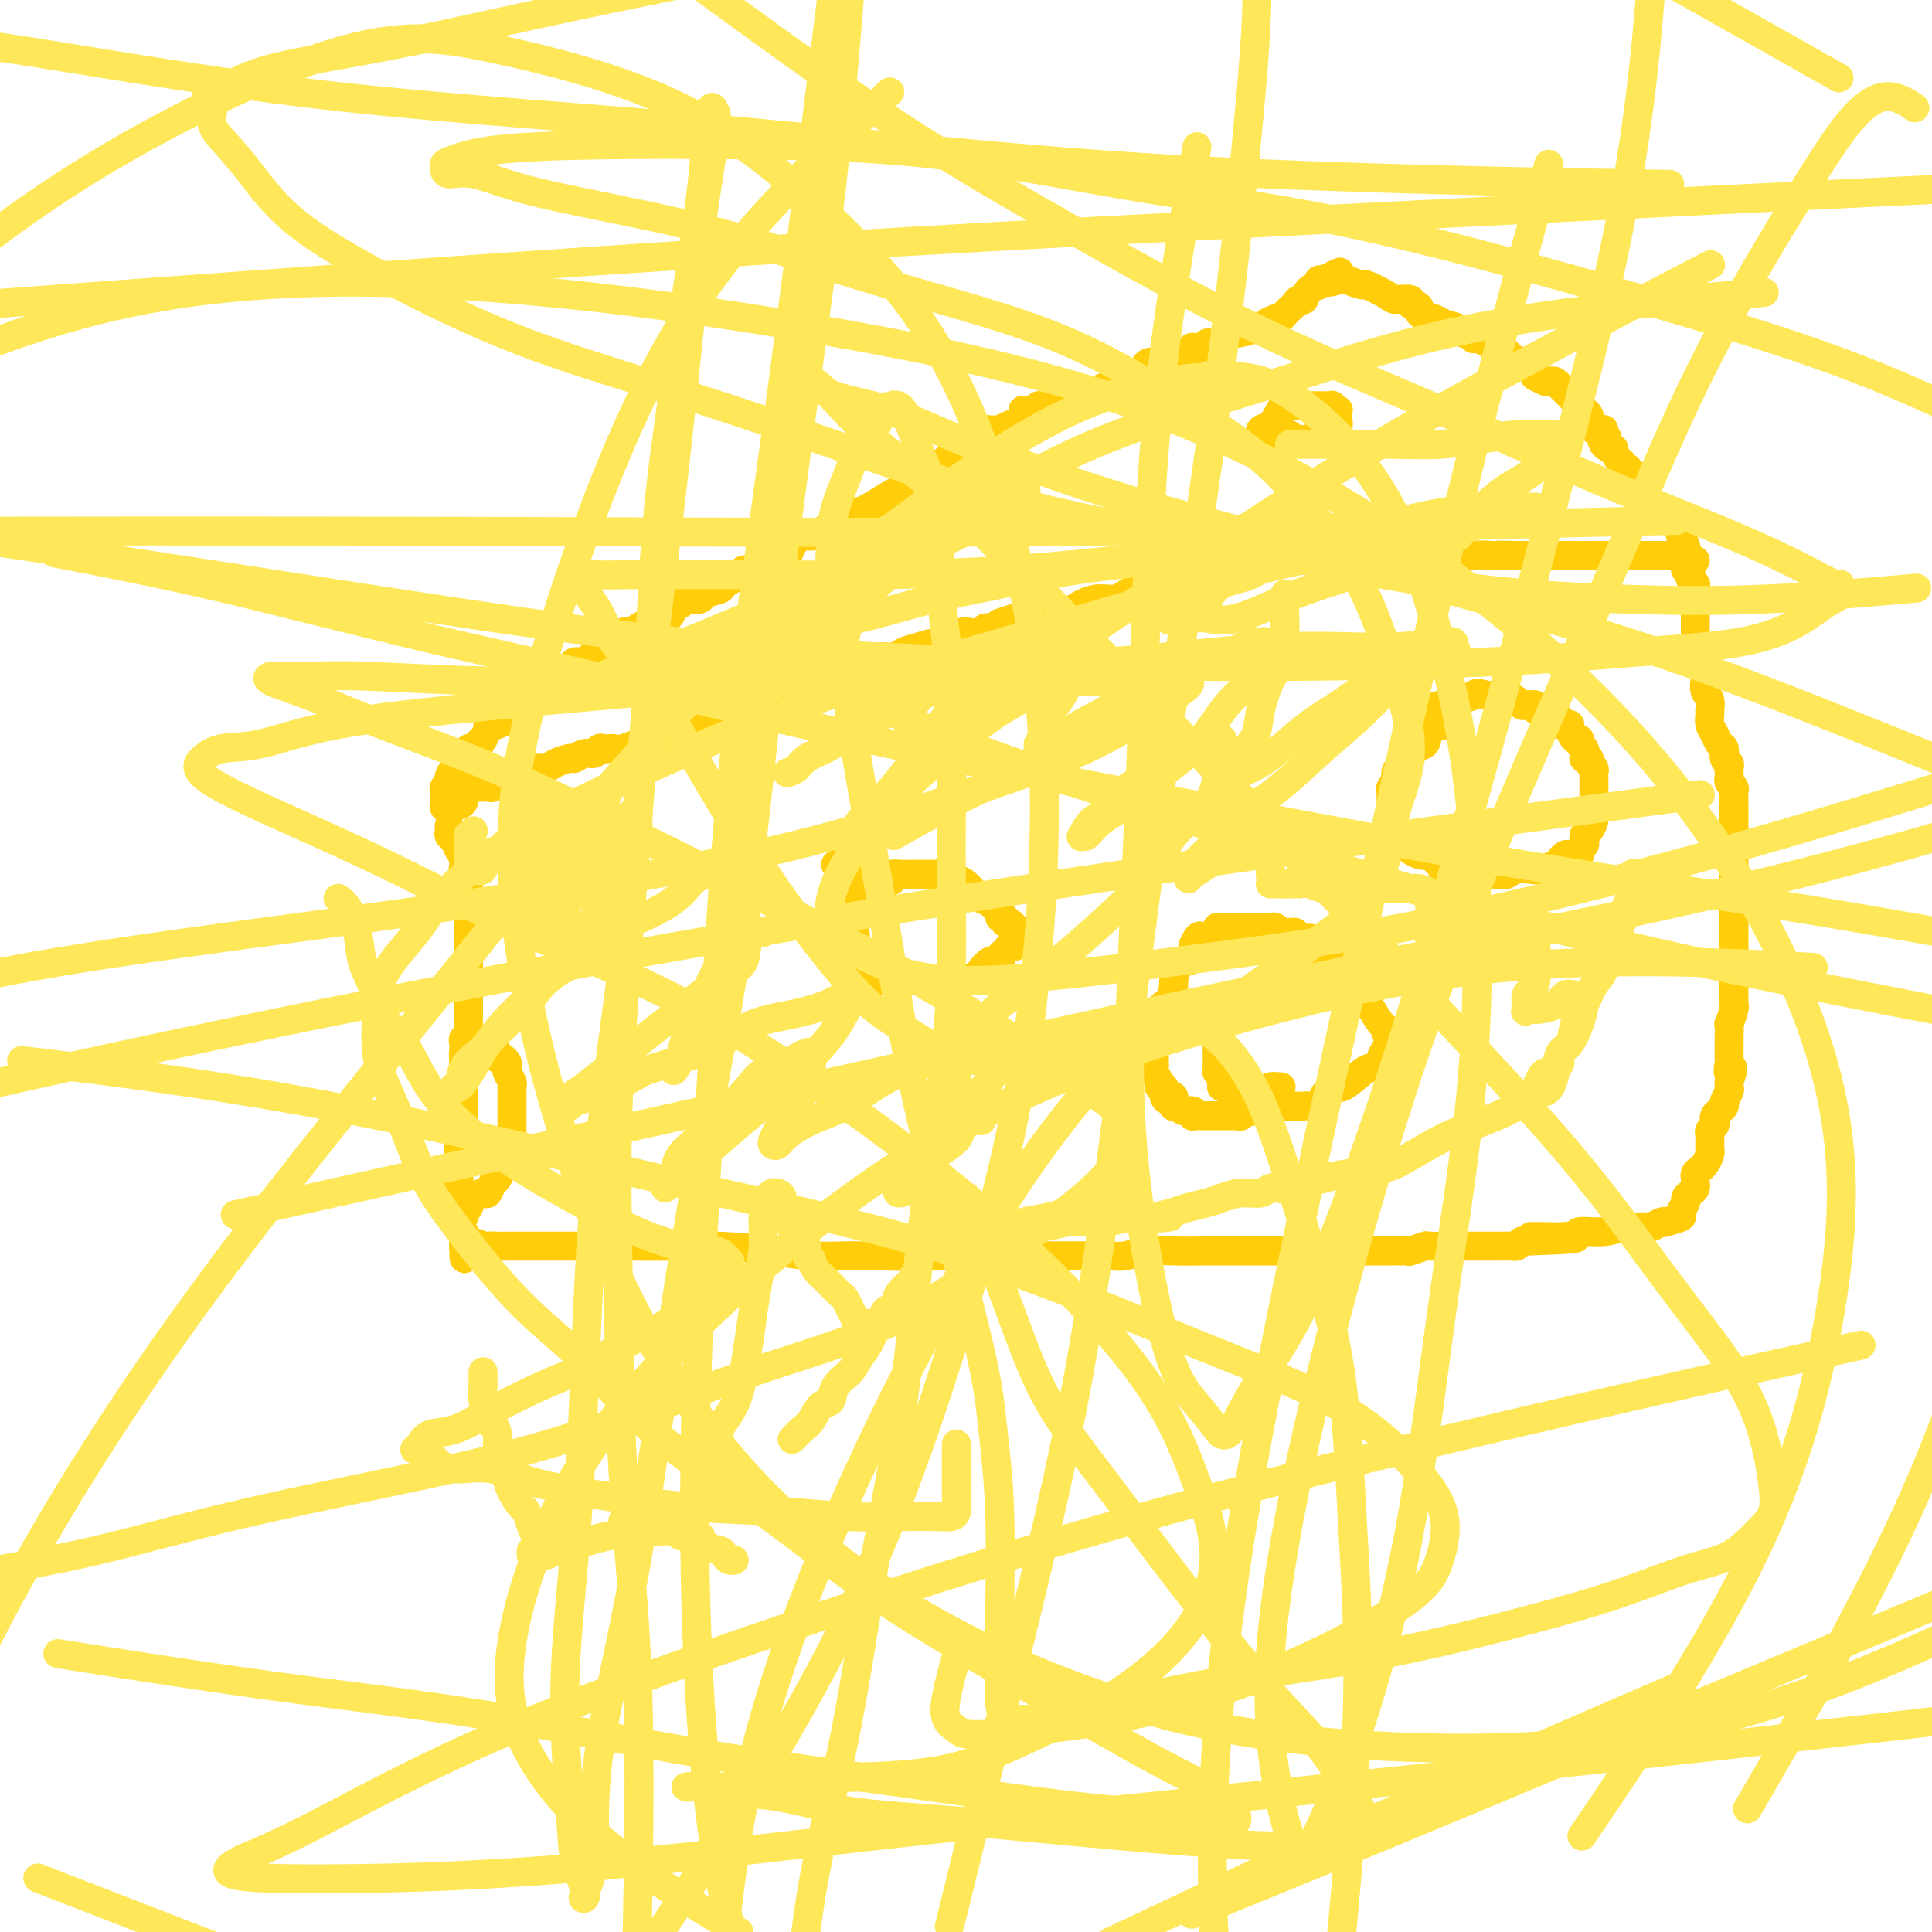<svg viewBox='0 0 400 400' version='1.1' xmlns='http://www.w3.org/2000/svg' xmlns:xlink='http://www.w3.org/1999/xlink'><g fill='none' stroke='#FFCD0A' stroke-width='6' stroke-linecap='round' stroke-linejoin='round'><path d='M93,171c0.024,0.326 0.049,0.652 0,1c-0.049,0.348 -0.171,0.718 0,1c0.171,0.282 0.635,0.474 1,1c0.365,0.526 0.633,1.384 1,2c0.367,0.616 0.834,0.988 1,1c0.166,0.012 0.030,-0.337 0,0c-0.030,0.337 0.044,1.361 0,2c-0.044,0.639 -0.208,0.892 0,1c0.208,0.108 0.788,0.069 1,0c0.212,-0.069 0.057,-0.169 0,0c-0.057,0.169 -0.015,0.606 0,1c0.015,0.394 0.004,0.743 0,1c-0.004,0.257 -0.001,0.421 0,1c0.001,0.579 0.000,1.572 0,2c-0.000,0.428 -0.000,0.291 0,1c0.000,0.709 0.000,2.265 0,3c-0.000,0.735 -0.000,0.648 0,1c0.000,0.352 0.000,1.141 0,2c-0.000,0.859 -0.000,1.788 0,2c0.000,0.212 0.000,-0.293 0,0c-0.000,0.293 -0.000,1.384 0,2c0.000,0.616 0.000,0.755 0,1c-0.000,0.245 -0.000,0.594 0,1c0.000,0.406 0.000,0.870 0,1c-0.000,0.130 -0.000,-0.072 0,0c0.000,0.072 0.000,0.418 0,1c-0.000,0.582 -0.000,1.399 0,2c0.000,0.601 0.000,0.986 0,1c-0.000,0.014 -0.000,-0.343 0,0c0.000,0.343 0.000,1.387 0,2c-0.000,0.613 -0.000,0.797 0,1c0.000,0.203 0.001,0.425 0,1c-0.001,0.575 -0.004,1.502 0,2c0.004,0.498 0.015,0.566 0,1c-0.015,0.434 -0.057,1.233 0,2c0.057,0.767 0.211,1.501 0,2c-0.211,0.499 -0.789,0.763 -1,1c-0.211,0.237 -0.057,0.446 0,1c0.057,0.554 0.015,1.454 0,2c-0.015,0.546 -0.004,0.739 0,1c0.004,0.261 0.001,0.590 0,1c-0.001,0.410 -0.000,0.901 0,1c0.000,0.099 0.000,-0.195 0,0c-0.000,0.195 -0.000,0.877 0,1c0.000,0.123 0.000,-0.313 0,0c-0.000,0.313 -0.000,1.375 0,2c0.000,0.625 0.000,0.812 0,1'/><path d='M96,225c-0.155,6.329 -0.042,1.151 0,0c0.042,-1.151 0.012,1.723 0,3c-0.012,1.277 -0.007,0.956 0,1c0.007,0.044 0.016,0.453 0,1c-0.016,0.547 -0.057,1.232 0,2c0.057,0.768 0.211,1.619 0,2c-0.211,0.381 -0.789,0.291 -1,1c-0.211,0.709 -0.057,2.217 0,3c0.057,0.783 0.015,0.843 0,1c-0.015,0.157 -0.004,0.413 0,1c0.004,0.587 0.001,1.504 0,2c-0.001,0.496 -0.000,0.569 0,1c0.000,0.431 0.000,1.219 0,2c-0.000,0.781 0.000,1.554 0,2c-0.000,0.446 -0.000,0.563 0,1c0.000,0.437 0.000,1.192 0,2c-0.000,0.808 -0.001,1.670 0,2c0.001,0.330 0.004,0.130 0,0c-0.004,-0.130 -0.015,-0.189 0,0c0.015,0.189 0.057,0.628 0,1c-0.057,0.372 -0.211,0.678 0,1c0.211,0.322 0.789,0.661 1,1c0.211,0.339 0.057,0.679 0,1c-0.057,0.321 -0.015,0.625 0,1c0.015,0.375 0.004,0.821 0,1c-0.004,0.179 -0.002,0.089 0,0'/><path d='M96,258c0.053,5.105 0.187,1.368 1,0c0.813,-1.368 2.306,-0.367 3,0c0.694,0.367 0.591,0.098 1,0c0.409,-0.098 1.331,-0.026 2,0c0.669,0.026 1.086,0.007 2,0c0.914,-0.007 2.324,-0.002 3,0c0.676,0.002 0.617,0.001 1,0c0.383,-0.001 1.207,-0.000 2,0c0.793,0.000 1.556,0.000 2,0c0.444,-0.000 0.569,-0.000 1,0c0.431,0.000 1.170,-0.000 2,0c0.830,0.000 1.753,0.000 2,0c0.247,-0.000 -0.180,-0.000 0,0c0.180,0.000 0.967,0.000 1,0c0.033,-0.000 -0.688,-0.001 0,0c0.688,0.001 2.786,0.003 5,0c2.214,-0.003 4.543,-0.011 7,0c2.457,0.011 5.043,0.041 8,0c2.957,-0.041 6.286,-0.155 10,0c3.714,0.155 7.813,0.577 11,1c3.187,0.423 5.463,0.845 8,1c2.537,0.155 5.337,0.042 7,0c1.663,-0.042 2.189,-0.012 3,0c0.811,0.012 1.905,0.006 3,0'/><path d='M181,260c13.454,0.309 4.590,0.083 2,0c-2.590,-0.083 1.094,-0.022 3,0c1.906,0.022 2.033,0.006 4,0c1.967,-0.006 5.775,-0.002 9,0c3.225,0.002 5.867,0.000 8,0c2.133,-0.000 3.757,-0.000 6,0c2.243,0.000 5.106,0.000 7,0c1.894,-0.000 2.821,-0.000 4,0c1.179,0.000 2.612,0.001 3,0c0.388,-0.001 -0.267,-0.004 0,0c0.267,0.004 1.458,0.015 2,0c0.542,-0.015 0.436,-0.057 1,0c0.564,0.057 1.799,0.211 3,0c1.201,-0.211 2.370,-0.789 4,-1c1.630,-0.211 3.723,-0.057 6,0c2.277,0.057 4.737,0.015 7,0c2.263,-0.015 4.327,-0.004 6,0c1.673,0.004 2.953,0.001 4,0c1.047,-0.001 1.860,-0.000 3,0c1.140,0.000 2.605,0.000 3,0c0.395,-0.000 -0.281,-0.000 0,0c0.281,0.000 1.518,0.000 2,0c0.482,-0.000 0.208,-0.000 1,0c0.792,0.000 2.649,0.000 4,0c1.351,-0.000 2.196,-0.000 3,0c0.804,0.000 1.567,0.000 3,0c1.433,-0.000 3.537,-0.000 5,0c1.463,0.000 2.284,0.001 3,0c0.716,-0.001 1.328,-0.004 2,0c0.672,0.004 1.405,0.015 2,0c0.595,-0.015 1.050,-0.057 1,0c-0.050,0.057 -0.607,0.211 0,0c0.607,-0.211 2.378,-0.789 3,-1c0.622,-0.211 0.095,-0.057 1,0c0.905,0.057 3.240,0.015 5,0c1.760,-0.015 2.944,-0.003 4,0c1.056,0.003 1.985,-0.002 3,0c1.015,0.002 2.118,0.011 3,0c0.882,-0.011 1.545,-0.041 2,0c0.455,0.041 0.701,0.155 1,0c0.299,-0.155 0.649,-0.577 1,-1'/><path d='M315,257c21.076,-0.708 6.767,-0.978 3,-1c-3.767,-0.022 3.007,0.204 6,0c2.993,-0.204 2.206,-0.839 3,-1c0.794,-0.161 3.169,0.153 5,0c1.831,-0.153 3.117,-0.773 4,-1c0.883,-0.227 1.363,-0.060 2,0c0.637,0.060 1.431,0.012 2,0c0.569,-0.012 0.914,0.011 1,0c0.086,-0.011 -0.085,-0.055 0,0c0.085,0.055 0.427,0.208 1,0c0.573,-0.208 1.378,-0.776 2,-1c0.622,-0.224 1.060,-0.105 1,0c-0.060,0.105 -0.619,0.197 0,0c0.619,-0.197 2.417,-0.683 3,-1c0.583,-0.317 -0.050,-0.466 0,-1c0.050,-0.534 0.784,-1.452 1,-2c0.216,-0.548 -0.085,-0.724 0,-1c0.085,-0.276 0.558,-0.651 1,-1c0.442,-0.349 0.854,-0.671 1,-1c0.146,-0.329 0.028,-0.665 0,-1c-0.028,-0.335 0.035,-0.671 0,-1c-0.035,-0.329 -0.167,-0.653 0,-1c0.167,-0.347 0.633,-0.718 1,-1c0.367,-0.282 0.634,-0.475 1,-1c0.366,-0.525 0.830,-1.384 1,-2c0.170,-0.616 0.044,-0.991 0,-1c-0.044,-0.009 -0.008,0.349 0,0c0.008,-0.349 -0.012,-1.403 0,-2c0.012,-0.597 0.055,-0.737 0,-1c-0.055,-0.263 -0.208,-0.648 0,-1c0.208,-0.352 0.778,-0.672 1,-1c0.222,-0.328 0.097,-0.664 0,-1c-0.097,-0.336 -0.166,-0.671 0,-1c0.166,-0.329 0.566,-0.651 1,-1c0.434,-0.349 0.901,-0.723 1,-1c0.099,-0.277 -0.169,-0.456 0,-1c0.169,-0.544 0.776,-1.454 1,-2c0.224,-0.546 0.064,-0.727 0,-1c-0.064,-0.273 -0.032,-0.636 0,-1'/><path d='M358,224c1.547,-4.667 0.414,-2.333 0,-2c-0.414,0.333 -0.111,-1.334 0,-2c0.111,-0.666 0.029,-0.329 0,-1c-0.029,-0.671 -0.004,-2.348 0,-3c0.004,-0.652 -0.013,-0.278 0,-1c0.013,-0.722 0.056,-2.539 0,-3c-0.056,-0.461 -0.211,0.434 0,0c0.211,-0.434 0.789,-2.196 1,-3c0.211,-0.804 0.057,-0.648 0,-1c-0.057,-0.352 -0.015,-1.211 0,-2c0.015,-0.789 0.004,-1.508 0,-2c-0.004,-0.492 -0.001,-0.757 0,-1c0.001,-0.243 0.000,-0.464 0,-1c-0.000,-0.536 -0.000,-1.387 0,-2c0.000,-0.613 0.000,-0.990 0,-1c-0.000,-0.010 -0.000,0.345 0,0c0.000,-0.345 0.000,-1.392 0,-2c-0.000,-0.608 -0.000,-0.778 0,-1c0.000,-0.222 0.000,-0.496 0,-1c-0.000,-0.504 -0.000,-1.238 0,-2c0.000,-0.762 0.000,-1.551 0,-2c-0.000,-0.449 -0.000,-0.557 0,-1c0.000,-0.443 0.000,-1.219 0,-2c-0.000,-0.781 -0.000,-1.565 0,-2c0.000,-0.435 0.000,-0.522 0,-1c-0.000,-0.478 0.000,-1.349 0,-2c-0.000,-0.651 -0.000,-1.082 0,-2c0.000,-0.918 0.000,-2.322 0,-3c-0.000,-0.678 -0.000,-0.629 0,-1c0.000,-0.371 0.000,-1.160 0,-2c-0.000,-0.840 -0.000,-1.729 0,-2c0.000,-0.271 0.000,0.077 0,0c-0.000,-0.077 -0.000,-0.580 0,-1c0.000,-0.420 0.000,-0.757 0,-1c-0.000,-0.243 -0.000,-0.390 0,-1c0.000,-0.610 0.000,-1.682 0,-2c-0.000,-0.318 -0.000,0.118 0,0c0.000,-0.118 0.001,-0.791 0,-1c-0.001,-0.209 -0.004,0.046 0,0c0.004,-0.046 0.015,-0.394 0,-1c-0.015,-0.606 -0.057,-1.472 0,-2c0.057,-0.528 0.211,-0.719 0,-1c-0.211,-0.281 -0.788,-0.653 -1,-1c-0.212,-0.347 -0.061,-0.669 0,-1c0.061,-0.331 0.031,-0.670 0,-1c-0.031,-0.330 -0.064,-0.651 0,-1c0.064,-0.349 0.225,-0.727 0,-1c-0.225,-0.273 -0.835,-0.443 -1,-1c-0.165,-0.557 0.113,-1.501 0,-2c-0.113,-0.499 -0.619,-0.553 -1,-1c-0.381,-0.447 -0.637,-1.289 -1,-2c-0.363,-0.711 -0.833,-1.293 -1,-2c-0.167,-0.707 -0.031,-1.540 0,-2c0.031,-0.460 -0.043,-0.546 0,-1c0.043,-0.454 0.204,-1.277 0,-2c-0.204,-0.723 -0.773,-1.345 -1,-2c-0.227,-0.655 -0.113,-1.341 0,-2c0.113,-0.659 0.226,-1.290 0,-2c-0.226,-0.710 -0.792,-1.499 -1,-2c-0.208,-0.501 -0.060,-0.715 0,-1c0.060,-0.285 0.030,-0.643 0,-1'/><path d='M352,135c-1.309,-4.828 -1.083,-2.396 -1,-2c0.083,0.396 0.022,-1.242 0,-2c-0.022,-0.758 -0.006,-0.636 0,-1c0.006,-0.364 0.002,-1.214 0,-2c-0.002,-0.786 -0.001,-1.507 0,-2c0.001,-0.493 0.001,-0.758 0,-1c-0.001,-0.242 -0.004,-0.460 0,-1c0.004,-0.540 0.015,-1.403 0,-2c-0.015,-0.597 -0.056,-0.930 0,-1c0.056,-0.070 0.207,0.122 0,0c-0.207,-0.122 -0.773,-0.557 -1,-1c-0.227,-0.443 -0.114,-0.892 0,-1c0.114,-0.108 0.227,0.125 0,0c-0.227,-0.125 -0.796,-0.608 -1,-1c-0.204,-0.392 -0.042,-0.694 0,-1c0.042,-0.306 -0.035,-0.618 0,-1c0.035,-0.382 0.184,-0.834 0,-1c-0.184,-0.166 -0.699,-0.044 -1,0c-0.301,0.044 -0.387,0.012 -1,0c-0.613,-0.012 -1.754,-0.003 -3,0c-1.246,0.003 -2.597,0.001 -4,0c-1.403,-0.001 -2.857,-0.000 -4,0c-1.143,0.000 -1.973,0.000 -4,0c-2.027,-0.000 -5.250,-0.000 -7,0c-1.750,0.000 -2.026,0.000 -3,0c-0.974,-0.000 -2.647,-0.000 -4,0c-1.353,0.000 -2.387,0.000 -3,0c-0.613,-0.000 -0.807,-0.000 -1,0'/><path d='M314,115c-5.878,-0.155 -3.074,-0.043 -2,0c1.074,0.043 0.417,0.015 0,0c-0.417,-0.015 -0.595,-0.018 -1,0c-0.405,0.018 -1.036,0.057 -2,0c-0.964,-0.057 -2.261,-0.212 -4,0c-1.739,0.212 -3.918,0.789 -6,1c-2.082,0.211 -4.065,0.057 -6,0c-1.935,-0.057 -3.821,-0.016 -6,0c-2.179,0.016 -4.650,0.008 -7,0c-2.350,-0.008 -4.580,-0.016 -7,0c-2.420,0.016 -5.029,0.057 -7,0c-1.971,-0.057 -3.303,-0.213 -5,0c-1.697,0.213 -3.760,0.793 -5,1c-1.240,0.207 -1.658,0.041 -2,0c-0.342,-0.041 -0.609,0.045 -1,0c-0.391,-0.045 -0.905,-0.220 -1,0c-0.095,0.220 0.228,0.833 0,1c-0.228,0.167 -1.007,-0.114 -2,0c-0.993,0.114 -2.199,0.622 -3,1c-0.801,0.378 -1.198,0.626 -2,1c-0.802,0.374 -2.011,0.875 -3,1c-0.989,0.125 -1.760,-0.124 -3,0c-1.240,0.124 -2.948,0.622 -4,1c-1.052,0.378 -1.446,0.637 -2,1c-0.554,0.363 -1.267,0.831 -2,1c-0.733,0.169 -1.484,0.038 -2,0c-0.516,-0.038 -0.795,0.018 -1,0c-0.205,-0.018 -0.334,-0.110 -1,0c-0.666,0.110 -1.868,0.422 -3,1c-1.132,0.578 -2.194,1.423 -3,2c-0.806,0.577 -1.355,0.886 -2,1c-0.645,0.114 -1.386,0.035 -2,0c-0.614,-0.035 -1.101,-0.024 -2,0c-0.899,0.024 -2.209,0.063 -3,0c-0.791,-0.063 -1.063,-0.228 -2,0c-0.937,0.228 -2.538,0.850 -3,1c-0.462,0.150 0.214,-0.170 0,0c-0.214,0.170 -1.317,0.831 -2,1c-0.683,0.169 -0.944,-0.153 -1,0c-0.056,0.153 0.094,0.781 0,1c-0.094,0.219 -0.432,0.030 -1,0c-0.568,-0.030 -1.366,0.100 -2,0c-0.634,-0.100 -1.104,-0.431 -2,0c-0.896,0.431 -2.217,1.622 -3,2c-0.783,0.378 -1.029,-0.057 -2,0c-0.971,0.057 -2.666,0.606 -4,1c-1.334,0.394 -2.306,0.631 -3,1c-0.694,0.369 -1.110,0.869 -2,1c-0.890,0.131 -2.254,-0.105 -3,0c-0.746,0.105 -0.873,0.553 -1,1'/><path d='M181,137c-11.092,3.090 -2.823,0.816 0,0c2.823,-0.816 0.200,-0.173 -1,0c-1.200,0.173 -0.978,-0.125 -1,0c-0.022,0.125 -0.287,0.672 -1,1c-0.713,0.328 -1.872,0.438 -3,1c-1.128,0.562 -2.224,1.575 -3,2c-0.776,0.425 -1.234,0.262 -2,0c-0.766,-0.262 -1.842,-0.621 -3,0c-1.158,0.621 -2.397,2.223 -4,3c-1.603,0.777 -3.568,0.729 -5,1c-1.432,0.271 -2.329,0.860 -3,1c-0.671,0.140 -1.115,-0.169 -2,0c-0.885,0.169 -2.212,0.816 -3,1c-0.788,0.184 -1.039,-0.095 -1,0c0.039,0.095 0.366,0.565 0,1c-0.366,0.435 -1.426,0.835 -2,1c-0.574,0.165 -0.662,0.095 -1,0c-0.338,-0.095 -0.927,-0.215 -1,0c-0.073,0.215 0.371,0.764 0,1c-0.371,0.236 -1.556,0.158 -2,0c-0.444,-0.158 -0.148,-0.397 -1,0c-0.852,0.397 -2.851,1.431 -4,2c-1.149,0.569 -1.449,0.674 -2,1c-0.551,0.326 -1.352,0.872 -2,1c-0.648,0.128 -1.143,-0.162 -2,0c-0.857,0.162 -2.075,0.774 -3,1c-0.925,0.226 -1.557,0.065 -2,0c-0.443,-0.065 -0.699,-0.032 -1,0c-0.301,0.032 -0.648,0.065 -1,0c-0.352,-0.065 -0.708,-0.228 -1,0c-0.292,0.228 -0.519,0.849 -1,1c-0.481,0.151 -1.216,-0.166 -2,0c-0.784,0.166 -1.618,0.815 -2,1c-0.382,0.185 -0.313,-0.094 -1,0c-0.687,0.094 -2.131,0.560 -3,1c-0.869,0.440 -1.164,0.854 -2,1c-0.836,0.146 -2.213,0.025 -3,0c-0.787,-0.025 -0.984,0.046 -1,0c-0.016,-0.046 0.150,-0.208 0,0c-0.150,0.208 -0.617,0.787 -1,1c-0.383,0.213 -0.681,0.061 -1,0c-0.319,-0.061 -0.660,-0.030 -1,0'/><path d='M106,160c-11.780,3.725 -3.730,1.538 -1,1c2.730,-0.538 0.140,0.574 -1,1c-1.140,0.426 -0.831,0.167 -1,0c-0.169,-0.167 -0.816,-0.241 -1,0c-0.184,0.241 0.097,0.799 0,1c-0.097,0.201 -0.570,0.046 -1,0c-0.430,-0.046 -0.816,0.016 -1,0c-0.184,-0.016 -0.168,-0.109 -1,0c-0.832,0.109 -2.514,0.422 -3,1c-0.486,0.578 0.224,1.422 0,2c-0.224,0.578 -1.380,0.889 -2,1c-0.620,0.111 -0.702,0.023 -1,0c-0.298,-0.023 -0.812,0.019 -1,0c-0.188,-0.019 -0.051,-0.099 0,0c0.051,0.099 0.017,0.377 0,0c-0.017,-0.377 -0.018,-1.411 0,-2c0.018,-0.589 0.057,-0.735 0,-1c-0.057,-0.265 -0.208,-0.648 0,-1c0.208,-0.352 0.774,-0.672 1,-1c0.226,-0.328 0.113,-0.664 0,-1'/><path d='M93,161c0.069,-1.172 0.740,-1.101 1,-1c0.260,0.101 0.108,0.233 0,0c-0.108,-0.233 -0.173,-0.831 0,-1c0.173,-0.169 0.584,0.091 1,0c0.416,-0.091 0.837,-0.531 1,-1c0.163,-0.469 0.067,-0.965 0,-1c-0.067,-0.035 -0.105,0.393 0,0c0.105,-0.393 0.353,-1.606 1,-2c0.647,-0.394 1.694,0.032 2,0c0.306,-0.032 -0.129,-0.520 0,-1c0.129,-0.480 0.822,-0.952 1,-1c0.178,-0.048 -0.159,0.327 0,0c0.159,-0.327 0.814,-1.356 1,-2c0.186,-0.644 -0.096,-0.904 0,-1c0.096,-0.096 0.569,-0.029 1,0c0.431,0.029 0.818,0.019 1,0c0.182,-0.019 0.157,-0.048 0,0c-0.157,0.048 -0.445,0.171 0,0c0.445,-0.171 1.625,-0.637 2,-1c0.375,-0.363 -0.054,-0.622 0,-1c0.054,-0.378 0.592,-0.874 1,-1c0.408,-0.126 0.687,0.120 1,0c0.313,-0.120 0.661,-0.604 1,-1c0.339,-0.396 0.668,-0.702 1,-1c0.332,-0.298 0.666,-0.587 1,-1c0.334,-0.413 0.667,-0.951 1,-1c0.333,-0.049 0.667,0.389 1,0c0.333,-0.389 0.667,-1.606 1,-2c0.333,-0.394 0.666,0.035 1,0c0.334,-0.035 0.667,-0.535 1,-1c0.333,-0.465 0.664,-0.894 1,-1c0.336,-0.106 0.676,0.113 1,0c0.324,-0.113 0.633,-0.556 1,-1c0.367,-0.444 0.794,-0.889 1,-1c0.206,-0.111 0.192,0.111 1,0c0.808,-0.111 2.436,-0.556 3,-1c0.564,-0.444 0.062,-0.888 0,-1c-0.062,-0.112 0.316,0.106 1,0c0.684,-0.106 1.675,-0.536 2,-1c0.325,-0.464 -0.015,-0.961 0,-1c0.015,-0.039 0.384,0.379 1,0c0.616,-0.379 1.477,-1.554 2,-2c0.523,-0.446 0.708,-0.162 1,0c0.292,0.162 0.690,0.201 1,0c0.310,-0.201 0.531,-0.643 1,-1c0.469,-0.357 1.186,-0.631 2,-1c0.814,-0.369 1.725,-0.834 2,-1c0.275,-0.166 -0.086,-0.033 0,0c0.086,0.033 0.618,-0.032 1,0c0.382,0.032 0.613,0.163 1,0c0.387,-0.163 0.928,-0.618 1,-1c0.072,-0.382 -0.327,-0.690 0,-1c0.327,-0.310 1.381,-0.622 2,-1c0.619,-0.378 0.804,-0.823 1,-1c0.196,-0.177 0.404,-0.088 1,0c0.596,0.088 1.582,0.175 2,0c0.418,-0.175 0.268,-0.611 1,-1c0.732,-0.389 2.345,-0.731 3,-1c0.655,-0.269 0.351,-0.464 1,-1c0.649,-0.536 2.252,-1.414 3,-2c0.748,-0.586 0.642,-0.882 1,-1c0.358,-0.118 1.179,-0.059 2,0'/><path d='M156,118c6.953,-3.657 2.836,-1.299 2,-1c-0.836,0.299 1.610,-1.460 3,-2c1.390,-0.540 1.723,0.140 2,0c0.277,-0.140 0.499,-1.099 1,-2c0.501,-0.901 1.283,-1.743 2,-2c0.717,-0.257 1.371,0.071 2,0c0.629,-0.071 1.234,-0.540 2,-1c0.766,-0.460 1.694,-0.911 2,-1c0.306,-0.089 -0.011,0.182 0,0c0.011,-0.182 0.348,-0.819 1,-1c0.652,-0.181 1.617,0.094 2,0c0.383,-0.094 0.183,-0.558 0,-1c-0.183,-0.442 -0.348,-0.863 0,-1c0.348,-0.137 1.208,0.009 2,0c0.792,-0.009 1.514,-0.174 3,-1c1.486,-0.826 3.735,-2.314 5,-3c1.265,-0.686 1.546,-0.569 2,-1c0.454,-0.431 1.082,-1.411 2,-2c0.918,-0.589 2.125,-0.789 3,-1c0.875,-0.211 1.418,-0.434 2,-1c0.582,-0.566 1.202,-1.476 2,-2c0.798,-0.524 1.773,-0.661 2,-1c0.227,-0.339 -0.294,-0.879 0,-1c0.294,-0.121 1.403,0.179 2,0c0.597,-0.179 0.681,-0.835 1,-1c0.319,-0.165 0.873,0.162 1,0c0.127,-0.162 -0.175,-0.814 0,-1c0.175,-0.186 0.825,0.094 1,0c0.175,-0.094 -0.126,-0.560 0,-1c0.126,-0.440 0.681,-0.853 1,-1c0.319,-0.147 0.404,-0.028 1,0c0.596,0.028 1.704,-0.034 2,0c0.296,0.034 -0.222,0.163 0,0c0.222,-0.163 1.182,-0.618 2,-1c0.818,-0.382 1.494,-0.690 2,-1c0.506,-0.310 0.842,-0.623 1,-1c0.158,-0.377 0.137,-0.818 0,-1c-0.137,-0.182 -0.391,-0.104 0,0c0.391,0.104 1.427,0.234 2,0c0.573,-0.234 0.681,-0.833 1,-1c0.319,-0.167 0.848,0.096 2,0c1.152,-0.096 2.929,-0.552 4,-1c1.071,-0.448 1.438,-0.890 2,-1c0.562,-0.110 1.320,0.110 2,0c0.680,-0.110 1.281,-0.551 2,-1c0.719,-0.449 1.554,-0.905 2,-1c0.446,-0.095 0.501,0.170 1,0c0.499,-0.170 1.442,-0.777 2,-1c0.558,-0.223 0.731,-0.064 1,0c0.269,0.064 0.635,0.032 1,0'/><path d='M234,79c4.898,-1.879 1.644,-1.078 1,-1c-0.644,0.078 1.323,-0.568 2,-1c0.677,-0.432 0.065,-0.651 0,-1c-0.065,-0.349 0.419,-0.829 1,-1c0.581,-0.171 1.259,-0.035 2,0c0.741,0.035 1.544,-0.033 2,0c0.456,0.033 0.565,0.166 1,0c0.435,-0.166 1.195,-0.632 2,-1c0.805,-0.368 1.654,-0.639 2,-1c0.346,-0.361 0.190,-0.813 0,-1c-0.190,-0.187 -0.412,-0.111 0,0c0.412,0.111 1.459,0.255 2,0c0.541,-0.255 0.575,-0.908 1,-1c0.425,-0.092 1.240,0.379 2,0c0.760,-0.379 1.464,-1.608 2,-2c0.536,-0.392 0.903,0.053 2,0c1.097,-0.053 2.924,-0.606 4,-1c1.076,-0.394 1.402,-0.631 2,-1c0.598,-0.369 1.470,-0.872 2,-1c0.530,-0.128 0.719,0.119 1,0c0.281,-0.119 0.653,-0.604 1,-1c0.347,-0.396 0.669,-0.701 1,-1c0.331,-0.299 0.671,-0.591 1,-1c0.329,-0.409 0.647,-0.937 1,-1c0.353,-0.063 0.739,0.337 1,0c0.261,-0.337 0.396,-1.411 1,-2c0.604,-0.589 1.679,-0.694 2,-1c0.321,-0.306 -0.110,-0.814 0,-1c0.110,-0.186 0.760,-0.050 1,0c0.240,0.050 0.068,0.014 0,0c-0.068,-0.014 -0.034,-0.007 0,0'/><path d='M274,58c6.313,-3.254 2.094,-0.888 1,0c-1.094,0.888 0.936,0.297 2,0c1.064,-0.297 1.161,-0.300 2,0c0.839,0.300 2.418,0.902 3,1c0.582,0.098 0.165,-0.310 1,0c0.835,0.310 2.920,1.336 4,2c1.080,0.664 1.155,0.966 2,1c0.845,0.034 2.459,-0.198 3,0c0.541,0.198 0.009,0.827 0,1c-0.009,0.173 0.505,-0.111 1,0c0.495,0.111 0.972,0.617 1,1c0.028,0.383 -0.394,0.641 0,1c0.394,0.359 1.605,0.817 2,1c0.395,0.183 -0.024,0.092 0,0c0.024,-0.092 0.493,-0.183 1,0c0.507,0.183 1.054,0.641 2,1c0.946,0.359 2.291,0.618 3,1c0.709,0.382 0.780,0.886 1,1c0.220,0.114 0.587,-0.162 1,0c0.413,0.162 0.871,0.761 1,1c0.129,0.239 -0.073,0.119 0,0c0.073,-0.119 0.419,-0.238 1,0c0.581,0.238 1.398,0.832 2,1c0.602,0.168 0.991,-0.091 1,0c0.009,0.091 -0.362,0.533 0,1c0.362,0.467 1.458,0.961 2,1c0.542,0.039 0.531,-0.375 1,0c0.469,0.375 1.419,1.541 2,2c0.581,0.459 0.795,0.213 1,0c0.205,-0.213 0.401,-0.393 1,0c0.599,0.393 1.599,1.359 2,2c0.401,0.641 0.201,0.955 0,1c-0.201,0.045 -0.404,-0.180 0,0c0.404,0.180 1.415,0.767 2,1c0.585,0.233 0.744,0.114 1,0c0.256,-0.114 0.607,-0.224 1,0c0.393,0.224 0.826,0.781 1,1c0.174,0.219 0.088,0.100 0,0c-0.088,-0.100 -0.178,-0.182 0,0c0.178,0.182 0.626,0.627 1,1c0.374,0.373 0.675,0.675 1,1c0.325,0.325 0.674,0.675 1,1c0.326,0.325 0.627,0.626 1,1c0.373,0.374 0.817,0.821 1,1c0.183,0.179 0.106,0.089 0,0c-0.106,-0.089 -0.239,-0.178 0,0c0.239,0.178 0.851,0.622 1,1c0.149,0.378 -0.167,0.690 0,1c0.167,0.310 0.815,0.618 1,1c0.185,0.382 -0.094,0.837 0,1c0.094,0.163 0.561,0.033 1,0c0.439,-0.033 0.849,0.029 1,0c0.151,-0.029 0.043,-0.151 0,0c-0.043,0.151 -0.022,0.576 0,1'/><path d='M332,90c1.426,1.444 0.490,0.054 0,0c-0.490,-0.054 -0.534,1.228 0,2c0.534,0.772 1.644,1.034 2,1c0.356,-0.034 -0.044,-0.363 0,0c0.044,0.363 0.533,1.417 1,2c0.467,0.583 0.914,0.696 1,1c0.086,0.304 -0.187,0.800 0,1c0.187,0.200 0.835,0.105 1,0c0.165,-0.105 -0.153,-0.221 0,0c0.153,0.221 0.776,0.780 1,1c0.224,0.220 0.049,0.100 0,0c-0.049,-0.100 0.029,-0.182 0,0c-0.029,0.182 -0.166,0.626 0,1c0.166,0.374 0.636,0.677 1,1c0.364,0.323 0.622,0.665 1,1c0.378,0.335 0.876,0.663 1,1c0.124,0.337 -0.125,0.682 0,1c0.125,0.318 0.626,0.607 1,1c0.374,0.393 0.622,0.889 1,1c0.378,0.111 0.885,-0.164 1,0c0.115,0.164 -0.163,0.766 0,1c0.163,0.234 0.766,0.100 1,0c0.234,-0.100 0.100,-0.166 0,0c-0.100,0.166 -0.167,0.566 0,1c0.167,0.434 0.566,0.904 1,1c0.434,0.096 0.901,-0.180 1,0c0.099,0.180 -0.171,0.817 0,1c0.171,0.183 0.782,-0.088 1,0c0.218,0.088 0.044,0.534 0,1c-0.044,0.466 0.041,0.951 0,1c-0.041,0.049 -0.208,-0.337 0,0c0.208,0.337 0.791,1.397 1,2c0.209,0.603 0.046,0.750 0,1c-0.046,0.250 0.026,0.603 0,1c-0.026,0.397 -0.151,0.838 0,1c0.151,0.162 0.579,0.044 1,0c0.421,-0.044 0.835,-0.012 1,0c0.165,0.012 0.083,0.006 0,0'/><path d='M300,148c-0.512,-0.219 -1.025,-0.438 -1,0c0.025,0.438 0.587,1.535 0,2c-0.587,0.465 -2.321,0.300 -3,1c-0.679,0.700 -0.301,2.265 -1,3c-0.699,0.735 -2.475,0.639 -3,1c-0.525,0.361 0.200,1.179 0,2c-0.200,0.821 -1.325,1.645 -2,2c-0.675,0.355 -0.899,0.242 -1,1c-0.101,0.758 -0.080,2.388 0,3c0.080,0.612 0.218,0.205 0,0c-0.218,-0.205 -0.790,-0.209 -1,0c-0.210,0.209 -0.056,0.629 0,1c0.056,0.371 0.015,0.691 0,1c-0.015,0.309 -0.004,0.608 0,1c0.004,0.392 0.001,0.879 0,1c-0.001,0.121 -0.000,-0.122 0,0c0.000,0.122 0.000,0.611 0,1c-0.000,0.389 -0.001,0.678 0,1c0.001,0.322 0.005,0.678 0,1c-0.005,0.322 -0.017,0.611 0,1c0.017,0.389 0.064,0.878 0,1c-0.064,0.122 -0.240,-0.122 0,0c0.240,0.122 0.894,0.611 1,1c0.106,0.389 -0.337,0.679 0,1c0.337,0.321 1.452,0.674 2,1c0.548,0.326 0.528,0.626 1,1c0.472,0.374 1.436,0.821 2,1c0.564,0.179 0.727,0.090 1,0c0.273,-0.090 0.655,-0.182 1,0c0.345,0.182 0.652,0.636 1,1c0.348,0.364 0.736,0.637 1,1c0.264,0.363 0.403,0.815 1,1c0.597,0.185 1.651,0.102 2,0c0.349,-0.102 -0.006,-0.224 0,0c0.006,0.224 0.372,0.792 1,1c0.628,0.208 1.519,0.056 2,0c0.481,-0.056 0.553,-0.015 1,0c0.447,0.015 1.271,0.004 2,0c0.729,-0.004 1.365,-0.002 2,0'/><path d='M309,181c2.148,0.214 2.520,0.251 3,0c0.480,-0.251 1.070,-0.788 2,-1c0.930,-0.212 2.200,-0.099 3,0c0.800,0.099 1.130,0.184 2,0c0.870,-0.184 2.279,-0.637 3,-1c0.721,-0.363 0.752,-0.636 1,-1c0.248,-0.364 0.711,-0.819 1,-1c0.289,-0.181 0.403,-0.090 1,0c0.597,0.090 1.677,0.178 2,0c0.323,-0.178 -0.110,-0.621 0,-1c0.110,-0.379 0.764,-0.692 1,-1c0.236,-0.308 0.053,-0.611 0,-1c-0.053,-0.389 0.024,-0.864 0,-1c-0.024,-0.136 -0.150,0.065 0,0c0.150,-0.065 0.576,-0.398 1,-1c0.424,-0.602 0.846,-1.473 1,-2c0.154,-0.527 0.041,-0.708 0,-1c-0.041,-0.292 -0.011,-0.694 0,-1c0.011,-0.306 0.003,-0.516 0,-1c-0.003,-0.484 -0.001,-1.243 0,-2c0.001,-0.757 0.001,-1.512 0,-2c-0.001,-0.488 -0.004,-0.708 0,-1c0.004,-0.292 0.016,-0.656 0,-1c-0.016,-0.344 -0.061,-0.667 0,-1c0.061,-0.333 0.227,-0.677 0,-1c-0.227,-0.323 -0.846,-0.625 -1,-1c-0.154,-0.375 0.156,-0.821 0,-1c-0.156,-0.179 -0.778,-0.089 -1,0c-0.222,0.089 -0.045,0.177 0,0c0.045,-0.177 -0.043,-0.620 0,-1c0.043,-0.380 0.218,-0.697 0,-1c-0.218,-0.303 -0.828,-0.593 -1,-1c-0.172,-0.407 0.095,-0.932 0,-1c-0.095,-0.068 -0.551,0.322 -1,0c-0.449,-0.322 -0.890,-1.357 -1,-2c-0.110,-0.643 0.111,-0.894 0,-1c-0.111,-0.106 -0.555,-0.066 -1,0c-0.445,0.066 -0.891,0.157 -1,0c-0.109,-0.157 0.121,-0.563 0,-1c-0.121,-0.437 -0.591,-0.905 -1,-1c-0.409,-0.095 -0.757,0.185 -1,0c-0.243,-0.185 -0.380,-0.833 -1,-1c-0.620,-0.167 -1.723,0.149 -2,0c-0.277,-0.149 0.273,-0.762 0,-1c-0.273,-0.238 -1.367,-0.102 -2,0c-0.633,0.102 -0.803,0.171 -1,0c-0.197,-0.171 -0.420,-0.582 -1,-1c-0.580,-0.418 -1.516,-0.844 -2,-1c-0.484,-0.156 -0.515,-0.042 -1,0c-0.485,0.042 -1.424,0.012 -2,0c-0.576,-0.012 -0.788,-0.006 -1,0'/><path d='M308,144c-2.823,-0.817 -2.381,-0.359 -3,0c-0.619,0.359 -2.299,0.618 -3,1c-0.701,0.382 -0.423,0.887 -1,1c-0.577,0.113 -2.010,-0.166 -3,0c-0.990,0.166 -1.536,0.775 -2,1c-0.464,0.225 -0.847,0.064 -1,0c-0.153,-0.064 -0.077,-0.032 0,0'/><path d='M173,179c0.301,0.414 0.603,0.828 1,1c0.397,0.172 0.890,0.103 1,0c0.110,-0.103 -0.163,-0.239 0,0c0.163,0.239 0.762,0.854 1,1c0.238,0.146 0.116,-0.178 0,0c-0.116,0.178 -0.227,0.858 0,1c0.227,0.142 0.793,-0.255 1,0c0.207,0.255 0.055,1.161 0,2c-0.055,0.839 -0.014,1.610 0,2c0.014,0.390 -0.000,0.397 0,1c0.000,0.603 0.014,1.800 0,3c-0.014,1.200 -0.056,2.402 0,3c0.056,0.598 0.211,0.590 0,1c-0.211,0.410 -0.788,1.237 -1,2c-0.212,0.763 -0.057,1.461 0,2c0.057,0.539 0.018,0.918 0,1c-0.018,0.082 -0.015,-0.132 0,0c0.015,0.132 0.043,0.610 0,1c-0.043,0.390 -0.156,0.693 0,1c0.156,0.307 0.581,0.618 1,1c0.419,0.382 0.833,0.834 1,1c0.167,0.166 0.086,0.044 0,0c-0.086,-0.044 -0.179,-0.012 0,0c0.179,0.012 0.628,0.003 1,0c0.372,-0.003 0.665,-0.001 1,0c0.335,0.001 0.711,0.000 1,0c0.289,-0.000 0.489,0.000 1,0c0.511,-0.000 1.332,-0.000 2,0c0.668,0.000 1.182,0.001 2,0c0.818,-0.001 1.939,-0.004 3,0c1.061,0.004 2.062,0.013 3,0c0.938,-0.013 1.812,-0.050 3,0c1.188,0.050 2.690,0.185 4,0c1.310,-0.185 2.428,-0.690 3,-1c0.572,-0.310 0.597,-0.426 1,-1c0.403,-0.574 1.183,-1.607 2,-2c0.817,-0.393 1.672,-0.148 2,0c0.328,0.148 0.130,0.198 0,0c-0.130,-0.198 -0.193,-0.644 0,-1c0.193,-0.356 0.640,-0.621 1,-1c0.360,-0.379 0.632,-0.871 1,-1c0.368,-0.129 0.831,0.105 1,0c0.169,-0.105 0.045,-0.549 0,-1c-0.045,-0.451 -0.011,-0.908 0,-1c0.011,-0.092 0.000,0.182 0,0c-0.000,-0.182 0.010,-0.818 0,-1c-0.010,-0.182 -0.040,0.091 0,0c0.040,-0.091 0.150,-0.546 0,-1c-0.150,-0.454 -0.560,-0.908 -1,-1c-0.440,-0.092 -0.908,0.179 -1,0c-0.092,-0.179 0.194,-0.808 0,-1c-0.194,-0.192 -0.866,0.052 -1,0c-0.134,-0.052 0.272,-0.398 0,-1c-0.272,-0.602 -1.220,-1.458 -2,-2c-0.780,-0.542 -1.390,-0.771 -2,-1'/><path d='M203,186c-1.209,-1.509 -0.730,-0.783 -1,-1c-0.270,-0.217 -1.289,-1.379 -2,-2c-0.711,-0.621 -1.112,-0.702 -2,-1c-0.888,-0.298 -2.261,-0.812 -3,-1c-0.739,-0.188 -0.842,-0.050 -1,0c-0.158,0.050 -0.371,0.014 -1,0c-0.629,-0.014 -1.673,-0.004 -2,0c-0.327,0.004 0.064,0.001 0,0c-0.064,-0.001 -0.582,-0.001 -1,0c-0.418,0.001 -0.738,0.003 -1,0c-0.262,-0.003 -0.468,-0.012 -1,0c-0.532,0.012 -1.390,0.043 -2,0c-0.610,-0.043 -0.972,-0.161 -1,0c-0.028,0.161 0.278,0.603 0,1c-0.278,0.397 -1.140,0.751 -2,1c-0.860,0.249 -1.719,0.393 -2,1c-0.281,0.607 0.018,1.678 0,2c-0.018,0.322 -0.351,-0.106 -1,0c-0.649,0.106 -1.614,0.744 -2,1c-0.386,0.256 -0.193,0.128 0,0'/><path d='M264,91c0.455,-0.423 0.910,-0.846 1,-1c0.090,-0.154 -0.183,-0.037 0,0c0.183,0.037 0.824,-0.004 1,0c0.176,0.004 -0.112,0.054 0,0c0.112,-0.054 0.625,-0.210 1,0c0.375,0.210 0.611,0.788 1,1c0.389,0.212 0.931,0.057 1,0c0.069,-0.057 -0.335,-0.018 0,0c0.335,0.018 1.409,0.015 2,0c0.591,-0.015 0.698,-0.043 1,0c0.302,0.043 0.798,0.155 1,0c0.202,-0.155 0.109,-0.578 0,-1c-0.109,-0.422 -0.235,-0.844 0,-1c0.235,-0.156 0.833,-0.046 1,0c0.167,0.046 -0.095,0.027 0,0c0.095,-0.027 0.547,-0.063 1,0c0.453,0.063 0.906,0.224 1,0c0.094,-0.224 -0.171,-0.834 0,-1c0.171,-0.166 0.779,0.113 1,0c0.221,-0.113 0.055,-0.618 0,-1c-0.055,-0.382 0.000,-0.642 0,-1c-0.000,-0.358 -0.055,-0.814 0,-1c0.055,-0.186 0.222,-0.102 0,0c-0.222,0.102 -0.832,0.224 -1,0c-0.168,-0.224 0.106,-0.792 0,-1c-0.106,-0.208 -0.591,-0.056 -1,0c-0.409,0.056 -0.740,0.015 -1,0c-0.260,-0.015 -0.447,-0.004 -1,0c-0.553,0.004 -1.471,0.001 -2,0c-0.529,-0.001 -0.667,-0.000 -1,0c-0.333,0.000 -0.859,0.000 -1,0c-0.141,-0.000 0.103,-0.000 0,0c-0.103,0.000 -0.551,0.000 -1,0'/><path d='M268,84c-1.259,0.004 -0.905,0.013 -1,0c-0.095,-0.013 -0.638,-0.049 -1,0c-0.362,0.049 -0.542,0.182 -1,1c-0.458,0.818 -1.195,2.322 -2,3c-0.805,0.678 -1.678,0.529 -2,1c-0.322,0.471 -0.092,1.563 0,2c0.092,0.437 0.046,0.218 0,0'/><path d='M252,213c0.000,0.190 0.000,0.379 0,1c-0.000,0.621 -0.000,1.672 0,2c0.000,0.328 0.000,-0.067 0,0c-0.000,0.067 -0.000,0.595 0,1c0.000,0.405 0.000,0.687 0,1c-0.000,0.313 -0.001,0.656 0,1c0.001,0.344 0.004,0.687 0,1c-0.004,0.313 -0.015,0.595 0,1c0.015,0.405 0.056,0.932 0,1c-0.056,0.068 -0.208,-0.322 0,0c0.208,0.322 0.778,1.357 1,2c0.222,0.643 0.097,0.894 0,1c-0.097,0.106 -0.166,0.066 0,0c0.166,-0.066 0.566,-0.159 1,0c0.434,0.159 0.901,0.568 1,1c0.099,0.432 -0.170,0.886 0,1c0.170,0.114 0.780,-0.113 1,0c0.220,0.113 0.051,0.566 0,1c-0.051,0.434 0.017,0.848 0,1c-0.017,0.152 -0.118,0.041 0,0c0.118,-0.041 0.456,-0.011 1,0c0.544,0.011 1.295,0.003 2,0c0.705,-0.003 1.363,-0.001 2,0c0.637,0.001 1.252,0.000 2,0c0.748,-0.000 1.629,0.000 2,0c0.371,-0.000 0.231,-0.000 1,0c0.769,0.000 2.448,0.002 3,0c0.552,-0.002 -0.022,-0.006 0,0c0.022,0.006 0.639,0.021 1,0c0.361,-0.021 0.465,-0.080 1,0c0.535,0.080 1.502,0.298 2,0c0.498,-0.298 0.527,-1.112 1,-2c0.473,-0.888 1.388,-1.849 2,-2c0.612,-0.151 0.920,0.507 2,0c1.080,-0.507 2.933,-2.181 4,-3c1.067,-0.819 1.347,-0.783 2,-1c0.653,-0.217 1.678,-0.685 2,-1c0.322,-0.315 -0.057,-0.476 0,-1c0.057,-0.524 0.552,-1.411 1,-2c0.448,-0.589 0.848,-0.879 1,-1c0.152,-0.121 0.055,-0.074 0,0c-0.055,0.074 -0.069,0.176 0,0c0.069,-0.176 0.222,-0.631 0,-1c-0.222,-0.369 -0.820,-0.651 -1,-1c-0.180,-0.349 0.056,-0.765 0,-1c-0.056,-0.235 -0.404,-0.290 -1,-1c-0.596,-0.710 -1.440,-2.077 -2,-3c-0.560,-0.923 -0.837,-1.404 -1,-2c-0.163,-0.596 -0.214,-1.306 -1,-2c-0.786,-0.694 -2.307,-1.371 -3,-2c-0.693,-0.629 -0.557,-1.210 -1,-2c-0.443,-0.790 -1.465,-1.790 -2,-2c-0.535,-0.210 -0.581,0.368 -1,0c-0.419,-0.368 -1.209,-1.684 -2,-3'/><path d='M273,196c-2.507,-2.968 -1.775,-1.387 -2,-1c-0.225,0.387 -1.407,-0.418 -2,-1c-0.593,-0.582 -0.597,-0.941 -1,-1c-0.403,-0.059 -1.207,0.180 -2,0c-0.793,-0.180 -1.577,-0.780 -2,-1c-0.423,-0.220 -0.485,-0.059 -1,0c-0.515,0.059 -1.482,0.016 -2,0c-0.518,-0.016 -0.585,-0.004 -1,0c-0.415,0.004 -1.177,0.001 -2,0c-0.823,-0.001 -1.708,-0.000 -2,0c-0.292,0.000 0.009,-0.001 0,0c-0.009,0.001 -0.326,0.003 -1,0c-0.674,-0.003 -1.704,-0.011 -2,0c-0.296,0.011 0.142,0.042 0,0c-0.142,-0.042 -0.864,-0.157 -1,0c-0.136,0.157 0.314,0.585 0,1c-0.314,0.415 -1.390,0.815 -2,1c-0.610,0.185 -0.752,0.153 -1,0c-0.248,-0.153 -0.602,-0.427 -1,0c-0.398,0.427 -0.841,1.554 -1,2c-0.159,0.446 -0.035,0.211 0,0c0.035,-0.211 -0.019,-0.399 0,0c0.019,0.399 0.111,1.386 0,2c-0.111,0.614 -0.424,0.854 -1,1c-0.576,0.146 -1.416,0.198 -2,1c-0.584,0.802 -0.912,2.354 -1,3c-0.088,0.646 0.064,0.386 0,1c-0.064,0.614 -0.343,2.104 -1,3c-0.657,0.896 -1.693,1.199 -2,2c-0.307,0.801 0.114,2.098 0,3c-0.114,0.902 -0.763,1.407 -1,2c-0.237,0.593 -0.063,1.272 0,2c0.063,0.728 0.016,1.503 0,2c-0.016,0.497 -0.000,0.714 0,1c0.000,0.286 -0.015,0.641 0,1c0.015,0.359 0.061,0.721 0,1c-0.061,0.279 -0.227,0.474 0,1c0.227,0.526 0.848,1.384 1,2c0.152,0.616 -0.166,0.992 0,1c0.166,0.008 0.815,-0.352 1,0c0.185,0.352 -0.094,1.415 0,2c0.094,0.585 0.560,0.693 1,1c0.440,0.307 0.854,0.814 1,1c0.146,0.186 0.025,0.050 0,0c-0.025,-0.050 0.045,-0.013 0,0c-0.045,0.013 -0.204,0.004 0,0c0.204,-0.004 0.773,-0.001 1,0c0.227,0.001 0.114,0.001 0,0'/><path d='M243,227c-0.007,0.312 -0.014,0.623 0,1c0.014,0.377 0.050,0.818 0,1c-0.050,0.182 -0.185,0.105 0,0c0.185,-0.105 0.690,-0.238 1,0c0.310,0.238 0.426,0.848 1,1c0.574,0.152 1.607,-0.156 2,0c0.393,0.156 0.147,0.774 0,1c-0.147,0.226 -0.194,0.061 0,0c0.194,-0.061 0.629,-0.016 1,0c0.371,0.016 0.677,0.004 1,0c0.323,-0.004 0.663,-0.001 1,0c0.337,0.001 0.672,0.000 1,0c0.328,-0.000 0.648,0.000 1,0c0.352,-0.000 0.734,-0.000 1,0c0.266,0.000 0.416,0.001 1,0c0.584,-0.001 1.604,-0.005 2,0c0.396,0.005 0.170,0.017 0,0c-0.170,-0.017 -0.282,-0.063 0,0c0.282,0.063 0.959,0.235 1,0c0.041,-0.235 -0.555,-0.876 0,-1c0.555,-0.124 2.261,0.268 3,0c0.739,-0.268 0.510,-1.196 1,-2c0.490,-0.804 1.698,-1.484 2,-2c0.302,-0.516 -0.303,-0.870 0,-1c0.303,-0.130 1.515,-0.037 2,0c0.485,0.037 0.242,0.019 0,0'/><path d='M96,220c-0.006,-0.453 -0.013,-0.906 0,-1c0.013,-0.094 0.045,0.171 0,0c-0.045,-0.171 -0.166,-0.778 0,-1c0.166,-0.222 0.618,-0.060 1,0c0.382,0.060 0.695,0.016 1,0c0.305,-0.016 0.601,-0.004 1,0c0.399,0.004 0.899,0.000 1,0c0.101,-0.000 -0.197,0.004 0,0c0.197,-0.004 0.889,-0.015 1,0c0.111,0.015 -0.360,0.056 0,0c0.360,-0.056 1.550,-0.208 2,0c0.450,0.208 0.159,0.777 0,1c-0.159,0.223 -0.187,0.100 0,0c0.187,-0.100 0.590,-0.178 1,0c0.410,0.178 0.828,0.612 1,1c0.172,0.388 0.099,0.729 0,1c-0.099,0.271 -0.223,0.470 0,1c0.223,0.530 0.792,1.390 1,2c0.208,0.610 0.056,0.971 0,1c-0.056,0.029 -0.015,-0.275 0,0c0.015,0.275 0.004,1.129 0,2c-0.004,0.871 -0.001,1.758 0,2c0.001,0.242 0.000,-0.161 0,0c-0.000,0.161 -0.000,0.887 0,1c0.000,0.113 0.000,-0.387 0,0c-0.000,0.387 -0.000,1.661 0,2c0.000,0.339 0.001,-0.257 0,0c-0.001,0.257 -0.004,1.368 0,2c0.004,0.632 0.016,0.785 0,1c-0.016,0.215 -0.060,0.490 0,1c0.060,0.510 0.223,1.254 0,2c-0.223,0.746 -0.833,1.494 -1,2c-0.167,0.506 0.110,0.770 0,1c-0.110,0.230 -0.606,0.425 -1,1c-0.394,0.575 -0.687,1.529 -1,2c-0.313,0.471 -0.647,0.458 -1,1c-0.353,0.542 -0.725,1.638 -1,2c-0.275,0.362 -0.452,-0.009 -1,0c-0.548,0.009 -1.466,0.398 -2,1c-0.534,0.602 -0.683,1.415 -1,2c-0.317,0.585 -0.803,0.941 -1,1c-0.197,0.059 -0.104,-0.180 0,0c0.104,0.180 0.220,0.779 0,1c-0.220,0.221 -0.777,0.063 -1,0c-0.223,-0.063 -0.111,-0.032 0,0'/></g>
<g fill='none' stroke='#FEE859' stroke-width='6' stroke-linecap='round' stroke-linejoin='round'><path d='M98,172c-0.423,0.466 -0.845,0.932 -1,1c-0.155,0.068 -0.041,-0.263 0,0c0.041,0.263 0.011,1.118 0,2c-0.011,0.882 -0.001,1.791 0,2c0.001,0.209 -0.007,-0.281 0,0c0.007,0.281 0.029,1.332 0,2c-0.029,0.668 -0.108,0.952 0,1c0.108,0.048 0.404,-0.140 1,0c0.596,0.140 1.492,0.610 2,0c0.508,-0.610 0.626,-2.299 1,-3c0.374,-0.701 1.002,-0.415 2,-1c0.998,-0.585 2.365,-2.041 3,-3c0.635,-0.959 0.538,-1.421 1,-2c0.462,-0.579 1.483,-1.276 2,-2c0.517,-0.724 0.531,-1.474 1,-2c0.469,-0.526 1.394,-0.829 2,-1c0.606,-0.171 0.895,-0.211 1,0c0.105,0.211 0.028,0.673 0,1c-0.028,0.327 -0.007,0.517 0,1c0.007,0.483 -0.001,1.257 0,2c0.001,0.743 0.011,1.455 0,2c-0.011,0.545 -0.043,0.922 0,1c0.043,0.078 0.161,-0.143 0,0c-0.161,0.143 -0.602,0.649 -1,1c-0.398,0.351 -0.753,0.547 -1,1c-0.247,0.453 -0.386,1.162 0,1c0.386,-0.162 1.298,-1.195 2,-2c0.702,-0.805 1.192,-1.382 2,-2c0.808,-0.618 1.932,-1.276 3,-2c1.068,-0.724 2.080,-1.514 3,-2c0.920,-0.486 1.748,-0.669 2,-1c0.252,-0.331 -0.071,-0.809 0,-1c0.071,-0.191 0.535,-0.096 1,0'/><path d='M124,166c2.244,-1.428 1.355,-0.500 1,0c-0.355,0.500 -0.177,0.570 0,1c0.177,0.430 0.353,1.220 0,2c-0.353,0.780 -1.236,1.550 -2,3c-0.764,1.450 -1.407,3.581 -2,5c-0.593,1.419 -1.134,2.128 -2,3c-0.866,0.872 -2.058,1.908 -3,3c-0.942,1.092 -1.636,2.239 -2,3c-0.364,0.761 -0.400,1.134 -1,2c-0.600,0.866 -1.764,2.224 -2,2c-0.236,-0.224 0.457,-2.031 1,-3c0.543,-0.969 0.936,-1.099 2,-2c1.064,-0.901 2.798,-2.573 4,-4c1.202,-1.427 1.871,-2.607 3,-4c1.129,-1.393 2.719,-2.997 4,-4c1.281,-1.003 2.254,-1.406 3,-2c0.746,-0.594 1.266,-1.381 2,-2c0.734,-0.619 1.681,-1.072 2,-1c0.319,0.072 0.010,0.668 0,1c-0.010,0.332 0.278,0.401 0,1c-0.278,0.599 -1.124,1.727 -2,3c-0.876,1.273 -1.784,2.691 -3,4c-1.216,1.309 -2.742,2.508 -4,4c-1.258,1.492 -2.249,3.276 -3,4c-0.751,0.724 -1.263,0.388 -2,1c-0.737,0.612 -1.699,2.170 -2,3c-0.301,0.830 0.059,0.930 0,1c-0.059,0.070 -0.537,0.111 -1,0c-0.463,-0.111 -0.911,-0.372 -1,0c-0.089,0.372 0.182,1.378 0,2c-0.182,0.622 -0.817,0.862 -1,1c-0.183,0.138 0.086,0.175 0,0c-0.086,-0.175 -0.526,-0.564 0,-1c0.526,-0.436 2.017,-0.921 3,-2c0.983,-1.079 1.457,-2.752 2,-4c0.543,-1.248 1.155,-2.071 2,-3c0.845,-0.929 1.922,-1.965 3,-3'/><path d='M123,180c2.036,-2.379 2.626,-2.326 3,-3c0.374,-0.674 0.531,-2.076 1,-3c0.469,-0.924 1.250,-1.370 2,-2c0.750,-0.630 1.470,-1.442 2,-2c0.530,-0.558 0.869,-0.861 1,-1c0.131,-0.139 0.055,-0.115 0,0c-0.055,0.115 -0.089,0.322 0,1c0.089,0.678 0.299,1.827 0,3c-0.299,1.173 -1.109,2.368 -2,4c-0.891,1.632 -1.865,3.700 -3,6c-1.135,2.300 -2.432,4.834 -4,7c-1.568,2.166 -3.407,3.966 -5,6c-1.593,2.034 -2.942,4.303 -5,7c-2.058,2.697 -4.827,5.823 -7,8c-2.173,2.177 -3.750,3.406 -5,5c-1.250,1.594 -2.174,3.555 -3,5c-0.826,1.445 -1.556,2.375 -2,3c-0.444,0.625 -0.604,0.944 -1,1c-0.396,0.056 -1.028,-0.153 -1,0c0.028,0.153 0.716,0.667 1,0c0.284,-0.667 0.166,-2.516 1,-4c0.834,-1.484 2.622,-2.602 4,-4c1.378,-1.398 2.348,-3.077 4,-5c1.652,-1.923 3.986,-4.089 6,-6c2.014,-1.911 3.708,-3.567 6,-5c2.292,-1.433 5.183,-2.643 7,-4c1.817,-1.357 2.562,-2.862 4,-4c1.438,-1.138 3.569,-1.910 6,-3c2.431,-1.090 5.161,-2.497 7,-4c1.839,-1.503 2.787,-3.103 4,-4c1.213,-0.897 2.692,-1.091 4,-2c1.308,-0.909 2.445,-2.531 3,-3c0.555,-0.469 0.527,0.216 1,0c0.473,-0.216 1.447,-1.335 2,-2c0.553,-0.665 0.685,-0.878 1,-1c0.315,-0.122 0.812,-0.152 1,0c0.188,0.152 0.067,0.488 0,1c-0.067,0.512 -0.082,1.202 0,2c0.082,0.798 0.259,1.704 0,4c-0.259,2.296 -0.955,5.983 -2,9c-1.045,3.017 -2.437,5.364 -4,8c-1.563,2.636 -3.295,5.562 -4,8c-0.705,2.438 -0.382,4.387 -1,6c-0.618,1.613 -2.177,2.889 -3,4c-0.823,1.111 -0.912,2.055 -1,3'/><path d='M141,219c-2.293,4.716 -1.527,2.004 -1,1c0.527,-1.004 0.814,-0.302 1,-1c0.186,-0.698 0.271,-2.797 1,-4c0.729,-1.203 2.103,-1.510 3,-3c0.897,-1.490 1.318,-4.165 2,-6c0.682,-1.835 1.625,-2.831 3,-4c1.375,-1.169 3.180,-2.510 4,-4c0.820,-1.490 0.654,-3.129 1,-4c0.346,-0.871 1.204,-0.973 2,-1c0.796,-0.027 1.529,0.020 1,0c-0.529,-0.020 -2.321,-0.106 -3,1c-0.679,1.106 -0.245,3.404 -1,5c-0.755,1.596 -2.698,2.490 -5,4c-2.302,1.510 -4.963,3.637 -8,6c-3.037,2.363 -6.449,4.962 -9,7c-2.551,2.038 -4.240,3.516 -6,5c-1.760,1.484 -3.593,2.973 -5,4c-1.407,1.027 -2.390,1.592 -3,2c-0.610,0.408 -0.847,0.657 -1,1c-0.153,0.343 -0.224,0.778 0,1c0.224,0.222 0.741,0.229 1,0c0.259,-0.229 0.259,-0.695 1,-1c0.741,-0.305 2.223,-0.450 3,-1c0.777,-0.550 0.850,-1.504 2,-2c1.150,-0.496 3.378,-0.535 5,-1c1.622,-0.465 2.637,-1.356 4,-2c1.363,-0.644 3.074,-1.040 6,-2c2.926,-0.960 7.068,-2.485 10,-4c2.932,-1.515 4.656,-3.019 7,-4c2.344,-0.981 5.310,-1.440 8,-2c2.690,-0.560 5.104,-1.223 7,-2c1.896,-0.777 3.273,-1.669 4,-2c0.727,-0.331 0.804,-0.103 1,0c0.196,0.103 0.512,0.079 1,0c0.488,-0.079 1.147,-0.213 1,0c-0.147,0.213 -1.100,0.775 -2,2c-0.900,1.225 -1.748,3.114 -3,5c-1.252,1.886 -2.910,3.770 -5,6c-2.090,2.230 -4.613,4.808 -7,7c-2.387,2.192 -4.640,4.000 -7,6c-2.360,2.000 -4.828,4.192 -7,6c-2.172,1.808 -4.049,3.231 -5,4c-0.951,0.769 -0.975,0.885 -1,1'/><path d='M141,243c-5.945,5.745 -2.306,1.607 -1,0c1.306,-1.607 0.281,-0.684 0,-1c-0.281,-0.316 0.183,-1.873 1,-3c0.817,-1.127 1.989,-1.826 3,-3c1.011,-1.174 1.863,-2.824 3,-4c1.137,-1.176 2.559,-1.877 4,-3c1.441,-1.123 2.902,-2.669 4,-4c1.098,-1.331 1.834,-2.447 3,-3c1.166,-0.553 2.761,-0.542 4,-1c1.239,-0.458 2.122,-1.385 3,-2c0.878,-0.615 1.752,-0.919 2,-1c0.248,-0.081 -0.131,0.062 0,0c0.131,-0.062 0.772,-0.329 1,0c0.228,0.329 0.044,1.253 0,2c-0.044,0.747 0.052,1.316 0,2c-0.052,0.684 -0.252,1.482 -1,3c-0.748,1.518 -2.043,3.755 -3,5c-0.957,1.245 -1.574,1.498 -2,2c-0.426,0.502 -0.660,1.254 -1,2c-0.340,0.746 -0.786,1.487 -1,2c-0.214,0.513 -0.197,0.798 0,1c0.197,0.202 0.573,0.320 1,0c0.427,-0.320 0.906,-1.076 2,-2c1.094,-0.924 2.804,-2.014 5,-3c2.196,-0.986 4.876,-1.869 7,-3c2.124,-1.131 3.690,-2.509 6,-4c2.310,-1.491 5.365,-3.093 8,-4c2.635,-0.907 4.850,-1.119 7,-2c2.150,-0.881 4.236,-2.432 6,-3c1.764,-0.568 3.206,-0.153 4,0c0.794,0.153 0.942,0.044 1,0c0.058,-0.044 0.028,-0.023 0,0c-0.028,0.023 -0.055,0.046 0,1c0.055,0.954 0.190,2.837 -1,5c-1.190,2.163 -3.705,4.607 -6,7c-2.295,2.393 -4.368,4.737 -6,7c-1.632,2.263 -2.822,4.447 -4,6c-1.178,1.553 -2.344,2.475 -3,3c-0.656,0.525 -0.802,0.654 -1,1c-0.198,0.346 -0.449,0.910 0,1c0.449,0.090 1.597,-0.293 2,-1c0.403,-0.707 0.061,-1.738 1,-3c0.939,-1.262 3.159,-2.755 5,-4c1.841,-1.245 3.303,-2.242 4,-3c0.697,-0.758 0.630,-1.275 1,-2c0.370,-0.725 1.176,-1.657 2,-2c0.824,-0.343 1.664,-0.098 2,0c0.336,0.098 0.168,0.049 0,0'/><path d='M163,160c0.722,-0.246 1.444,-0.492 2,-1c0.556,-0.508 0.946,-1.277 2,-2c1.054,-0.723 2.771,-1.398 4,-2c1.229,-0.602 1.971,-1.130 3,-2c1.029,-0.870 2.344,-2.083 4,-3c1.656,-0.917 3.652,-1.540 5,-2c1.348,-0.460 2.047,-0.757 3,-1c0.953,-0.243 2.161,-0.431 3,-1c0.839,-0.569 1.309,-1.518 2,-2c0.691,-0.482 1.603,-0.497 2,-1c0.397,-0.503 0.277,-1.493 1,-2c0.723,-0.507 2.288,-0.530 3,-1c0.712,-0.470 0.572,-1.386 1,-2c0.428,-0.614 1.423,-0.924 2,-1c0.577,-0.076 0.737,0.083 1,0c0.263,-0.083 0.630,-0.407 1,0c0.370,0.407 0.744,1.545 0,3c-0.744,1.455 -2.606,3.226 -4,5c-1.394,1.774 -2.320,3.552 -4,6c-1.680,2.448 -4.115,5.568 -6,8c-1.885,2.432 -3.221,4.177 -5,6c-1.779,1.823 -4.000,3.726 -5,5c-1.000,1.274 -0.779,1.921 -1,3c-0.221,1.079 -0.882,2.590 -1,3c-0.118,0.410 0.309,-0.280 1,-1c0.691,-0.720 1.647,-1.470 3,-3c1.353,-1.530 3.101,-3.841 5,-6c1.899,-2.159 3.947,-4.168 6,-6c2.053,-1.832 4.111,-3.487 6,-5c1.889,-1.513 3.608,-2.882 5,-4c1.392,-1.118 2.456,-1.983 4,-3c1.544,-1.017 3.569,-2.186 5,-3c1.431,-0.814 2.269,-1.275 3,-2c0.731,-0.725 1.357,-1.716 2,-2c0.643,-0.284 1.304,0.139 2,0c0.696,-0.139 1.427,-0.840 2,-1c0.573,-0.160 0.988,0.222 1,1c0.012,0.778 -0.379,1.954 -1,3c-0.621,1.046 -1.473,1.964 -2,3c-0.527,1.036 -0.730,2.190 -1,3c-0.270,0.810 -0.608,1.275 -1,2c-0.392,0.725 -0.837,1.710 -1,2c-0.163,0.290 -0.044,-0.114 0,0c0.044,0.114 0.013,0.747 0,1c-0.013,0.253 -0.006,0.127 0,0'/><path d='M215,155c-0.627,2.268 0.304,0.438 1,0c0.696,-0.438 1.155,0.518 2,0c0.845,-0.518 2.076,-2.508 4,-4c1.924,-1.492 4.542,-2.487 7,-4c2.458,-1.513 4.756,-3.544 7,-5c2.244,-1.456 4.432,-2.337 7,-3c2.568,-0.663 5.514,-1.108 8,-2c2.486,-0.892 4.510,-2.232 6,-3c1.490,-0.768 2.444,-0.964 3,-1c0.556,-0.036 0.713,0.090 1,0c0.287,-0.090 0.705,-0.395 1,0c0.295,0.395 0.469,1.489 0,3c-0.469,1.511 -1.579,3.440 -3,5c-1.421,1.560 -3.153,2.752 -5,5c-1.847,2.248 -3.808,5.552 -6,8c-2.192,2.448 -4.615,4.038 -7,6c-2.385,1.962 -4.731,4.294 -7,6c-2.269,1.706 -4.459,2.787 -6,4c-1.541,1.213 -2.431,2.558 -3,3c-0.569,0.442 -0.817,-0.020 -1,0c-0.183,0.020 -0.300,0.522 0,0c0.300,-0.522 1.017,-2.068 2,-3c0.983,-0.932 2.233,-1.251 3,-2c0.767,-0.749 1.051,-1.927 2,-3c0.949,-1.073 2.562,-2.042 4,-3c1.438,-0.958 2.700,-1.907 4,-3c1.300,-1.093 2.638,-2.331 4,-3c1.362,-0.669 2.747,-0.768 4,-1c1.253,-0.232 2.374,-0.595 3,-1c0.626,-0.405 0.757,-0.850 1,-1c0.243,-0.150 0.598,-0.005 1,0c0.402,0.005 0.853,-0.129 1,0c0.147,0.129 -0.009,0.521 0,1c0.009,0.479 0.182,1.045 0,2c-0.182,0.955 -0.721,2.299 -1,4c-0.279,1.701 -0.298,3.760 -2,6c-1.702,2.240 -5.086,4.662 -7,7c-1.914,2.338 -2.359,4.592 -5,8c-2.641,3.408 -7.480,7.969 -12,12c-4.520,4.031 -8.721,7.532 -12,10c-3.279,2.468 -5.636,3.905 -8,6c-2.364,2.095 -4.736,4.849 -6,6c-1.264,1.151 -1.421,0.699 -2,1c-0.579,0.301 -1.581,1.354 -2,2c-0.419,0.646 -0.257,0.884 0,1c0.257,0.116 0.608,0.108 1,0c0.392,-0.108 0.826,-0.317 1,0c0.174,0.317 0.087,1.158 0,2'/><path d='M198,221c0.309,0.804 0.083,1.315 0,2c-0.083,0.685 -0.022,1.543 0,3c0.022,1.457 0.006,3.514 0,5c-0.006,1.486 -0.002,2.400 0,3c0.002,0.600 0.000,0.886 0,1c-0.000,0.114 -0.000,0.057 0,0'/><path d='M266,123c0.005,0.018 0.010,0.036 0,1c-0.010,0.964 -0.034,2.875 0,4c0.034,1.125 0.126,1.463 0,3c-0.126,1.537 -0.471,4.274 -1,6c-0.529,1.726 -1.241,2.440 -2,4c-0.759,1.560 -1.566,3.966 -2,6c-0.434,2.034 -0.495,3.697 -1,5c-0.505,1.303 -1.455,2.245 -2,3c-0.545,0.755 -0.684,1.321 -1,2c-0.316,0.679 -0.810,1.471 -1,2c-0.190,0.529 -0.075,0.795 0,1c0.075,0.205 0.110,0.349 1,0c0.890,-0.349 2.635,-1.191 4,-2c1.365,-0.809 2.349,-1.584 4,-3c1.651,-1.416 3.968,-3.471 6,-5c2.032,-1.529 3.781,-2.532 6,-4c2.219,-1.468 4.910,-3.402 7,-5c2.090,-1.598 3.580,-2.859 5,-4c1.420,-1.141 2.770,-2.160 4,-3c1.230,-0.840 2.339,-1.500 3,-2c0.661,-0.500 0.873,-0.839 1,-1c0.127,-0.161 0.169,-0.143 0,1c-0.169,1.143 -0.548,3.410 -2,5c-1.452,1.590 -3.976,2.503 -6,4c-2.024,1.497 -3.549,3.579 -6,6c-2.451,2.421 -5.830,5.180 -9,8c-3.170,2.820 -6.131,5.701 -9,8c-2.869,2.299 -5.645,4.018 -8,6c-2.355,1.982 -4.290,4.228 -6,6c-1.710,1.772 -3.194,3.071 -4,4c-0.806,0.929 -0.934,1.488 -1,2c-0.066,0.512 -0.071,0.979 0,1c0.071,0.021 0.216,-0.402 1,-1c0.784,-0.598 2.207,-1.369 3,-2c0.793,-0.631 0.958,-1.122 2,-2c1.042,-0.878 2.963,-2.145 4,-3c1.037,-0.855 1.192,-1.300 2,-2c0.808,-0.700 2.269,-1.654 3,-2c0.731,-0.346 0.732,-0.083 1,0c0.268,0.083 0.804,-0.014 1,0c0.196,0.014 0.053,0.138 0,1c-0.053,0.862 -0.014,2.463 0,4c0.014,1.537 0.004,3.011 0,4c-0.004,0.989 -0.002,1.495 0,2'/><path d='M263,181c0.262,2.155 -0.085,2.041 0,2c0.085,-0.041 0.600,-0.011 1,0c0.400,0.011 0.686,0.003 1,0c0.314,-0.003 0.657,-0.001 1,0c0.343,0.001 0.685,-0.001 1,0c0.315,0.001 0.602,0.004 1,0c0.398,-0.004 0.908,-0.015 1,0c0.092,0.015 -0.235,0.057 0,0c0.235,-0.057 1.032,-0.211 2,0c0.968,0.211 2.108,0.789 3,1c0.892,0.211 1.537,0.056 3,0c1.463,-0.056 3.744,-0.012 6,0c2.256,0.012 4.485,-0.006 6,0c1.515,0.006 2.315,0.037 3,0c0.685,-0.037 1.255,-0.143 2,0c0.745,0.143 1.664,0.533 2,1c0.336,0.467 0.090,1.010 0,1c-0.090,-0.010 -0.024,-0.575 0,0c0.024,0.575 0.006,2.289 0,3c-0.006,0.711 0.002,0.419 0,1c-0.002,0.581 -0.012,2.037 0,3c0.012,0.963 0.046,1.435 0,2c-0.046,0.565 -0.171,1.223 0,2c0.171,0.777 0.640,1.671 1,2c0.360,0.329 0.611,0.091 1,0c0.389,-0.091 0.914,-0.036 1,0c0.086,0.036 -0.269,0.052 0,0c0.269,-0.052 1.162,-0.172 2,0c0.838,0.172 1.620,0.634 3,0c1.380,-0.634 3.357,-2.366 5,-3c1.643,-0.634 2.952,-0.171 4,0c1.048,0.171 1.836,0.048 2,0c0.164,-0.048 -0.296,-0.023 0,0c0.296,0.023 1.348,0.044 2,0c0.652,-0.044 0.904,-0.152 1,0c0.096,0.152 0.036,0.565 0,1c-0.036,0.435 -0.048,0.893 0,2c0.048,1.107 0.157,2.864 0,4c-0.157,1.136 -0.581,1.652 -1,2c-0.419,0.348 -0.834,0.528 -1,1c-0.166,0.472 -0.083,1.236 0,2'/><path d='M316,208c-0.218,2.075 -0.262,1.264 0,1c0.262,-0.264 0.829,0.020 2,0c1.171,-0.020 2.944,-0.345 4,-1c1.056,-0.655 1.393,-1.641 2,-2c0.607,-0.359 1.484,-0.092 2,0c0.516,0.092 0.672,0.008 1,0c0.328,-0.008 0.829,0.060 1,0c0.171,-0.060 0.014,-0.249 0,0c-0.014,0.249 0.116,0.935 0,2c-0.116,1.065 -0.479,2.509 -1,4c-0.521,1.491 -1.200,3.031 -2,4c-0.800,0.969 -1.720,1.369 -2,2c-0.280,0.631 0.079,1.492 0,2c-0.079,0.508 -0.597,0.662 -1,1c-0.403,0.338 -0.690,0.859 -1,1c-0.310,0.141 -0.644,-0.096 -1,0c-0.356,0.096 -0.735,0.527 -1,1c-0.265,0.473 -0.416,0.987 -1,2c-0.584,1.013 -1.602,2.523 -4,4c-2.398,1.477 -6.178,2.921 -9,4c-2.822,1.079 -4.687,1.795 -7,3c-2.313,1.205 -5.074,2.901 -7,4c-1.926,1.099 -3.015,1.601 -5,2c-1.985,0.399 -4.864,0.694 -7,1c-2.136,0.306 -3.529,0.621 -5,1c-1.471,0.379 -3.019,0.820 -4,1c-0.981,0.180 -1.393,0.100 -2,0c-0.607,-0.100 -1.407,-0.219 -2,0c-0.593,0.219 -0.980,0.776 -1,1c-0.020,0.224 0.325,0.116 0,0c-0.325,-0.116 -1.321,-0.238 -2,0c-0.679,0.238 -1.042,0.837 -2,1c-0.958,0.163 -2.511,-0.111 -4,0c-1.489,0.111 -2.915,0.607 -4,1c-1.085,0.393 -1.831,0.683 -3,1c-1.169,0.317 -2.763,0.662 -4,1c-1.237,0.338 -2.119,0.669 -3,1'/><path d='M243,251c-6.754,1.619 -2.139,1.166 -1,1c1.139,-0.166 -1.199,-0.044 -2,0c-0.801,0.044 -0.064,0.011 0,0c0.064,-0.011 -0.543,0.001 -1,0c-0.457,-0.001 -0.762,-0.014 -1,0c-0.238,0.014 -0.407,0.055 -1,0c-0.593,-0.055 -1.610,-0.207 -3,0c-1.390,0.207 -3.154,0.773 -5,1c-1.846,0.227 -3.775,0.114 -5,0c-1.225,-0.114 -1.746,-0.228 -3,0c-1.254,0.228 -3.242,0.798 -5,1c-1.758,0.202 -3.288,0.037 -4,0c-0.712,-0.037 -0.607,0.054 -1,0c-0.393,-0.054 -1.283,-0.251 -2,0c-0.717,0.251 -1.261,0.951 -1,1c0.261,0.049 1.325,-0.555 2,-1c0.675,-0.445 0.960,-0.733 2,-1c1.040,-0.267 2.836,-0.515 5,-1c2.164,-0.485 4.698,-1.208 8,-2c3.302,-0.792 7.372,-1.655 9,-2c1.628,-0.345 0.814,-0.173 0,0'/><path d='M320,226c0.325,-0.195 0.649,-0.390 1,-1c0.351,-0.610 0.727,-1.635 1,-3c0.273,-1.365 0.443,-3.068 1,-4c0.557,-0.932 1.501,-1.091 2,-2c0.499,-0.909 0.552,-2.567 1,-4c0.448,-1.433 1.290,-2.642 2,-4c0.710,-1.358 1.290,-2.866 2,-4c0.710,-1.134 1.552,-1.894 2,-3c0.448,-1.106 0.502,-2.557 1,-4c0.498,-1.443 1.440,-2.879 2,-4c0.560,-1.121 0.739,-1.926 1,-3c0.261,-1.074 0.606,-2.417 1,-3c0.394,-0.583 0.838,-0.405 1,-1c0.162,-0.595 0.044,-1.964 0,-3c-0.044,-1.036 -0.012,-1.741 0,-2c0.012,-0.259 0.003,-0.074 0,0c-0.003,0.074 -0.002,0.037 0,0'/><path d='M162,128c0.211,0.186 0.422,0.371 1,0c0.578,-0.371 1.523,-1.300 3,-2c1.477,-0.700 3.485,-1.173 5,-2c1.515,-0.827 2.536,-2.010 5,-3c2.464,-0.990 6.371,-1.788 9,-3c2.629,-1.212 3.979,-2.840 6,-4c2.021,-1.160 4.712,-1.853 7,-3c2.288,-1.147 4.173,-2.748 6,-4c1.827,-1.252 3.596,-2.156 5,-3c1.404,-0.844 2.443,-1.627 3,-2c0.557,-0.373 0.633,-0.337 0,0c-0.633,0.337 -1.974,0.976 -4,2c-2.026,1.024 -4.737,2.433 -8,4c-3.263,1.567 -7.079,3.291 -11,5c-3.921,1.709 -7.948,3.402 -14,6c-6.052,2.598 -14.130,6.100 -21,9c-6.870,2.900 -12.530,5.197 -17,7c-4.470,1.803 -7.748,3.110 -10,4c-2.252,0.890 -3.478,1.362 -5,2c-1.522,0.638 -3.339,1.440 -4,2c-0.661,0.560 -0.168,0.877 0,1c0.168,0.123 0.009,0.053 0,0c-0.009,-0.053 0.133,-0.089 1,0c0.867,0.089 2.458,0.302 4,0c1.542,-0.302 3.035,-1.118 5,-2c1.965,-0.882 4.403,-1.829 8,-3c3.597,-1.171 8.352,-2.568 13,-4c4.648,-1.432 9.189,-2.901 14,-4c4.811,-1.099 9.893,-1.828 15,-3c5.107,-1.172 10.238,-2.787 15,-4c4.762,-1.213 9.155,-2.023 14,-3c4.845,-0.977 10.142,-2.122 16,-3c5.858,-0.878 12.277,-1.490 17,-2c4.723,-0.510 7.750,-0.918 11,-1c3.250,-0.082 6.722,0.161 9,0c2.278,-0.161 3.361,-0.727 4,-1c0.639,-0.273 0.834,-0.254 1,0c0.166,0.254 0.302,0.744 0,1c-0.302,0.256 -1.042,0.277 -2,1c-0.958,0.723 -2.132,2.147 -4,3c-1.868,0.853 -4.428,1.136 -6,2c-1.572,0.864 -2.154,2.310 -3,3c-0.846,0.690 -1.956,0.626 -3,1c-1.044,0.374 -2.022,1.187 -3,2'/><path d='M244,127c-3.285,2.239 -1.497,1.335 -1,1c0.497,-0.335 -0.298,-0.103 0,0c0.298,0.103 1.689,0.075 3,0c1.311,-0.075 2.543,-0.197 4,0c1.457,0.197 3.140,0.713 6,0c2.860,-0.713 6.897,-2.656 10,-4c3.103,-1.344 5.273,-2.090 8,-3c2.727,-0.910 6.013,-1.986 9,-3c2.987,-1.014 5.676,-1.968 8,-3c2.324,-1.032 4.284,-2.143 6,-3c1.716,-0.857 3.189,-1.459 4,-2c0.811,-0.541 0.959,-1.020 1,-1c0.041,0.020 -0.025,0.539 0,1c0.025,0.461 0.141,0.864 0,1c-0.141,0.136 -0.538,0.004 -1,0c-0.462,-0.004 -0.990,0.120 -1,0c-0.010,-0.120 0.498,-0.485 1,-1c0.502,-0.515 0.998,-1.182 2,-2c1.002,-0.818 2.511,-1.789 4,-3c1.489,-1.211 2.960,-2.664 5,-4c2.040,-1.336 4.651,-2.557 6,-4c1.349,-1.443 1.435,-3.108 2,-4c0.565,-0.892 1.607,-1.009 2,-1c0.393,0.009 0.135,0.145 0,0c-0.135,-0.145 -0.147,-0.572 0,-1c0.147,-0.428 0.455,-0.857 0,-1c-0.455,-0.143 -1.671,0.000 -3,0c-1.329,-0.000 -2.770,-0.144 -5,0c-2.230,0.144 -5.250,0.574 -8,1c-2.750,0.426 -5.231,0.846 -8,1c-2.769,0.154 -5.827,0.041 -9,0c-3.173,-0.041 -6.461,-0.011 -9,0c-2.539,0.011 -4.330,0.003 -6,0c-1.670,-0.003 -3.218,-0.001 -4,0c-0.782,0.001 -0.797,0.000 -1,0c-0.203,-0.000 -0.593,-0.000 -1,0c-0.407,0.000 -0.831,0.000 -1,0c-0.169,-0.000 -0.085,-0.000 0,0'/><path d='M100,284c-0.001,0.346 -0.001,0.692 0,1c0.001,0.308 0.004,0.577 0,1c-0.004,0.423 -0.016,1.000 0,1c0.016,0.000 0.060,-0.576 0,0c-0.060,0.576 -0.222,2.302 0,3c0.222,0.698 0.829,0.366 1,1c0.171,0.634 -0.095,2.234 0,3c0.095,0.766 0.551,0.699 1,1c0.449,0.301 0.890,0.972 1,2c0.110,1.028 -0.112,2.413 0,3c0.112,0.587 0.559,0.375 1,1c0.441,0.625 0.878,2.088 1,3c0.122,0.912 -0.069,1.273 0,2c0.069,0.727 0.400,1.819 1,3c0.600,1.181 1.470,2.449 2,3c0.530,0.551 0.720,0.383 1,1c0.280,0.617 0.649,2.018 1,3c0.351,0.982 0.682,1.545 1,2c0.318,0.455 0.621,0.802 1,1c0.379,0.198 0.833,0.246 1,0c0.167,-0.246 0.048,-0.784 0,-1c-0.048,-0.216 -0.024,-0.108 0,0'/><path d='M110,321c-0.064,0.429 -0.128,0.858 0,1c0.128,0.142 0.449,-0.003 1,0c0.551,0.003 1.332,0.155 2,0c0.668,-0.155 1.224,-0.618 2,-1c0.776,-0.382 1.774,-0.682 3,-1c1.226,-0.318 2.680,-0.652 4,-1c1.320,-0.348 2.506,-0.709 4,-1c1.494,-0.291 3.298,-0.513 5,-1c1.702,-0.487 3.304,-1.241 5,-2c1.696,-0.759 3.485,-1.523 5,-2c1.515,-0.477 2.754,-0.667 4,-1c1.246,-0.333 2.499,-0.809 3,-1c0.501,-0.191 0.251,-0.095 0,0'/><path d='M129,316c0.014,-0.423 0.029,-0.846 0,-1c-0.029,-0.154 -0.101,-0.039 0,0c0.101,0.039 0.374,0.000 1,0c0.626,-0.000 1.603,0.037 2,0c0.397,-0.037 0.214,-0.150 1,0c0.786,0.150 2.542,0.562 3,1c0.458,0.438 -0.381,0.900 0,1c0.381,0.100 1.984,-0.163 3,0c1.016,0.163 1.446,0.750 2,1c0.554,0.250 1.234,0.161 2,0c0.766,-0.161 1.620,-0.393 2,0c0.380,0.393 0.288,1.412 1,2c0.712,0.588 2.230,0.746 3,1c0.770,0.254 0.794,0.604 1,1c0.206,0.396 0.594,0.837 1,1c0.406,0.163 0.830,0.046 1,0c0.170,-0.046 0.085,-0.023 0,0'/><path d='M164,298c0.664,-0.707 1.328,-1.414 2,-2c0.672,-0.586 1.353,-1.052 2,-2c0.647,-0.948 1.261,-2.379 2,-3c0.739,-0.621 1.602,-0.433 2,-1c0.398,-0.567 0.332,-1.888 1,-3c0.668,-1.112 2.071,-2.016 3,-3c0.929,-0.984 1.384,-2.048 2,-3c0.616,-0.952 1.392,-1.793 2,-3c0.608,-1.207 1.049,-2.779 2,-4c0.951,-1.221 2.412,-2.092 3,-3c0.588,-0.908 0.302,-1.851 1,-3c0.698,-1.149 2.380,-2.502 3,-3c0.620,-0.498 0.177,-0.142 0,0c-0.177,0.142 -0.089,0.071 0,0'/><path d='M189,265c-0.016,-0.487 -0.032,-0.974 0,-1c0.032,-0.026 0.111,0.409 0,1c-0.111,0.591 -0.412,1.338 -1,2c-0.588,0.662 -1.462,1.238 -2,2c-0.538,0.762 -0.740,1.711 -1,2c-0.260,0.289 -0.577,-0.080 -1,0c-0.423,0.080 -0.950,0.610 -1,1c-0.050,0.390 0.377,0.640 0,1c-0.377,0.360 -1.558,0.829 -2,1c-0.442,0.171 -0.146,0.044 0,0c0.146,-0.044 0.141,-0.003 0,0c-0.141,0.003 -0.419,-0.031 -1,0c-0.581,0.031 -1.464,0.125 -2,0c-0.536,-0.125 -0.725,-0.471 -1,-1c-0.275,-0.529 -0.636,-1.240 -1,-2c-0.364,-0.760 -0.731,-1.568 -1,-2c-0.269,-0.432 -0.440,-0.488 -1,-1c-0.560,-0.512 -1.508,-1.482 -2,-2c-0.492,-0.518 -0.528,-0.586 -1,-1c-0.472,-0.414 -1.380,-1.175 -2,-2c-0.620,-0.825 -0.953,-1.712 -1,-2c-0.047,-0.288 0.193,0.025 0,0c-0.193,-0.025 -0.820,-0.387 -1,-1c-0.180,-0.613 0.088,-1.478 0,-2c-0.088,-0.522 -0.530,-0.702 -1,-1c-0.470,-0.298 -0.967,-0.712 -1,-1c-0.033,-0.288 0.398,-0.448 0,-1c-0.398,-0.552 -1.626,-1.497 -2,-2c-0.374,-0.503 0.107,-0.566 0,-1c-0.107,-0.434 -0.802,-1.240 -1,-2c-0.198,-0.760 0.101,-1.475 0,-2c-0.101,-0.525 -0.601,-0.860 -1,-1c-0.399,-0.140 -0.698,-0.086 -1,0c-0.302,0.086 -0.606,0.204 -1,1c-0.394,0.796 -0.879,2.270 -1,4c-0.121,1.730 0.123,3.716 0,6c-0.123,2.284 -0.612,4.865 -1,7c-0.388,2.135 -0.676,3.824 -1,6c-0.324,2.176 -0.684,4.838 -1,7c-0.316,2.162 -0.588,3.823 -1,6c-0.412,2.177 -0.964,4.869 -2,7c-1.036,2.131 -2.554,3.699 -3,5c-0.446,1.301 0.182,2.335 0,3c-0.182,0.665 -1.172,0.962 -2,1c-0.828,0.038 -1.492,-0.182 -2,0c-0.508,0.182 -0.859,0.766 -1,1c-0.141,0.234 -0.070,0.117 0,0'/><path d='M70,186c0.635,0.432 1.271,0.863 2,2c0.729,1.137 1.552,2.979 2,5c0.448,2.021 0.521,4.220 1,6c0.479,1.780 1.365,3.143 2,5c0.635,1.857 1.020,4.210 2,6c0.980,1.790 2.556,3.016 4,5c1.444,1.984 2.756,4.725 4,7c1.244,2.275 2.418,4.085 4,6c1.582,1.915 3.571,3.937 6,6c2.429,2.063 5.298,4.167 8,6c2.702,1.833 5.239,3.394 8,5c2.761,1.606 5.748,3.256 9,5c3.252,1.744 6.770,3.581 10,5c3.230,1.419 6.173,2.420 9,3c2.827,0.580 5.538,0.738 7,1c1.462,0.262 1.673,0.627 2,1c0.327,0.373 0.768,0.753 1,1c0.232,0.247 0.253,0.360 0,1c-0.253,0.640 -0.781,1.805 -2,3c-1.219,1.195 -3.129,2.418 -5,4c-1.871,1.582 -3.701,3.521 -6,5c-2.299,1.479 -5.065,2.498 -8,4c-2.935,1.502 -6.039,3.486 -9,5c-2.961,1.514 -5.778,2.557 -9,4c-3.222,1.443 -6.848,3.286 -10,5c-3.152,1.714 -5.829,3.300 -8,4c-2.171,0.700 -3.836,0.513 -5,1c-1.164,0.487 -1.826,1.647 -2,2c-0.174,0.353 0.141,-0.101 0,0c-0.141,0.101 -0.737,0.757 -1,1c-0.263,0.243 -0.194,0.073 0,0c0.194,-0.073 0.514,-0.049 1,0c0.486,0.049 1.138,0.124 2,1c0.862,0.876 1.935,2.553 4,3c2.065,0.447 5.124,-0.336 8,0c2.876,0.336 5.569,1.793 10,3c4.431,1.207 10.598,2.166 16,3c5.402,0.834 10.038,1.544 16,2c5.962,0.456 13.250,0.659 19,1c5.750,0.341 9.961,0.821 14,1c4.039,0.179 7.905,0.056 11,0c3.095,-0.056 5.418,-0.045 7,0c1.582,0.045 2.424,0.122 3,0c0.576,-0.122 0.886,-0.445 1,-1c0.114,-0.555 0.031,-1.342 0,-4c-0.031,-2.658 -0.009,-7.188 0,-9c0.009,-1.812 0.004,-0.906 0,0'/><path d='M242,141c1.023,-0.013 2.046,-0.027 3,0c0.954,0.027 1.840,0.094 1,1c-0.840,0.906 -3.404,2.651 -7,5c-3.596,2.349 -8.224,5.302 -14,8c-5.776,2.698 -12.700,5.140 -21,8c-8.300,2.860 -17.975,6.137 -28,9c-10.025,2.863 -20.399,5.311 -35,8c-14.601,2.689 -33.429,5.618 -50,8c-16.571,2.382 -30.884,4.218 -44,6c-13.116,1.782 -25.033,3.509 -34,5c-8.967,1.491 -14.983,2.745 -21,4'/><path d='M8,220c-3.060,-0.369 -6.120,-0.738 0,0c6.120,0.738 21.420,2.584 37,5c15.580,2.416 31.441,5.402 48,9c16.559,3.598 33.817,7.806 52,12c18.183,4.194 37.290,8.372 55,14c17.710,5.628 34.022,12.706 47,18c12.978,5.294 22.622,8.805 30,13c7.378,4.195 12.492,9.073 16,13c3.508,3.927 5.411,6.902 6,10c0.589,3.098 -0.136,6.318 -1,9c-0.864,2.682 -1.868,4.827 -6,8c-4.132,3.173 -11.391,7.376 -19,11c-7.609,3.624 -15.569,6.671 -23,9c-7.431,2.329 -14.333,3.942 -20,5c-5.667,1.058 -10.100,1.561 -14,2c-3.900,0.439 -7.268,0.814 -10,1c-2.732,0.186 -4.830,0.181 -6,0c-1.170,-0.181 -1.413,-0.540 -2,-1c-0.587,-0.460 -1.518,-1.020 -2,-2c-0.482,-0.980 -0.514,-2.379 0,-5c0.514,-2.621 1.576,-6.463 2,-8c0.424,-1.537 0.212,-0.768 0,0'/><path d='M295,137c2.543,-0.760 5.086,-1.520 6,-2c0.914,-0.480 0.199,-0.681 0,-1c-0.199,-0.319 0.118,-0.755 0,-1c-0.118,-0.245 -0.670,-0.299 -3,0c-2.330,0.299 -6.438,0.950 -12,1c-5.562,0.050 -12.577,-0.500 -22,0c-9.423,0.500 -21.252,2.050 -34,3c-12.748,0.950 -26.413,1.299 -40,2c-13.587,0.701 -27.096,1.756 -42,3c-14.904,1.244 -31.205,2.679 -45,4c-13.795,1.321 -25.085,2.527 -33,4c-7.915,1.473 -12.457,3.211 -16,4c-3.543,0.789 -6.089,0.629 -8,1c-1.911,0.371 -3.187,1.275 -4,2c-0.813,0.725 -1.162,1.273 -1,2c0.162,0.727 0.837,1.634 3,3c2.163,1.366 5.815,3.191 12,6c6.185,2.809 14.902,6.601 24,11c9.098,4.399 18.577,9.403 29,14c10.423,4.597 21.788,8.787 35,16c13.212,7.213 28.269,17.449 41,27c12.731,9.551 23.136,18.415 32,27c8.864,8.585 16.187,16.890 21,24c4.813,7.110 7.115,13.026 9,18c1.885,4.974 3.353,9.005 4,13c0.647,3.995 0.474,7.953 -1,12c-1.474,4.047 -4.248,8.184 -8,12c-3.752,3.816 -8.481,7.313 -13,10c-4.519,2.687 -8.826,4.566 -14,7c-5.174,2.434 -11.213,5.423 -18,7c-6.787,1.577 -14.321,1.743 -21,2c-6.679,0.257 -12.504,0.604 -17,1c-4.496,0.396 -7.663,0.842 -10,1c-2.337,0.158 -3.843,0.029 -5,0c-1.157,-0.029 -1.964,0.041 -2,0c-0.036,-0.041 0.701,-0.192 2,0c1.299,0.192 3.162,0.726 6,1c2.838,0.274 6.652,0.287 11,1c4.348,0.713 9.232,2.125 15,3c5.768,0.875 12.422,1.212 22,2c9.578,0.788 22.080,2.026 33,3c10.920,0.974 20.257,1.685 27,2c6.743,0.315 10.893,0.233 14,0c3.107,-0.233 5.172,-0.619 7,-1c1.828,-0.381 3.420,-0.759 4,-1c0.580,-0.241 0.150,-0.344 0,-1c-0.150,-0.656 -0.018,-1.863 -1,-4c-0.982,-2.137 -3.079,-5.204 -5,-8c-1.921,-2.796 -3.667,-5.320 -6,-8c-2.333,-2.680 -5.253,-5.514 -10,-11c-4.747,-5.486 -11.322,-13.624 -17,-21c-5.678,-7.376 -10.458,-13.990 -15,-20c-4.542,-6.010 -8.846,-11.415 -12,-17c-3.154,-5.585 -5.157,-11.350 -8,-19c-2.843,-7.650 -6.527,-17.186 -8,-21c-1.473,-3.814 -0.737,-1.907 0,0'/><path d='M185,173c2.911,-1.631 5.821,-3.262 9,-5c3.179,-1.738 6.626,-3.583 10,-5c3.374,-1.417 6.673,-2.406 10,-4c3.327,-1.594 6.681,-3.794 10,-6c3.319,-2.206 6.601,-4.419 9,-6c2.399,-1.581 3.913,-2.529 5,-3c1.087,-0.471 1.745,-0.466 2,-1c0.255,-0.534 0.105,-1.607 0,-2c-0.105,-0.393 -0.167,-0.105 -2,0c-1.833,0.105 -5.439,0.028 -9,0c-3.561,-0.028 -7.079,-0.006 -13,0c-5.921,0.006 -14.247,-0.002 -24,0c-9.753,0.002 -20.934,0.015 -31,0c-10.066,-0.015 -19.016,-0.057 -29,0c-9.984,0.057 -21.001,0.211 -31,0c-9.999,-0.211 -18.979,-0.789 -25,-1c-6.021,-0.211 -9.083,-0.055 -12,0c-2.917,0.055 -5.690,0.008 -7,0c-1.310,-0.008 -1.157,0.024 -1,0c0.157,-0.024 0.317,-0.105 0,0c-0.317,0.105 -1.110,0.396 0,1c1.110,0.604 4.125,1.520 8,3c3.875,1.480 8.610,3.524 15,6c6.390,2.476 14.434,5.386 23,9c8.566,3.614 17.654,7.933 28,13c10.346,5.067 21.948,10.882 32,16c10.052,5.118 18.552,9.538 28,15c9.448,5.462 19.844,11.964 26,16c6.156,4.036 8.073,5.604 10,7c1.927,1.396 3.864,2.620 5,4c1.136,1.380 1.470,2.915 2,4c0.530,1.085 1.256,1.719 0,4c-1.256,2.281 -4.495,6.207 -9,10c-4.505,3.793 -10.275,7.452 -17,12c-6.725,4.548 -14.405,9.984 -23,14c-8.595,4.016 -18.106,6.611 -28,10c-9.894,3.389 -20.170,7.571 -30,11c-9.830,3.429 -19.212,6.105 -32,9c-12.788,2.895 -28.981,6.010 -42,9c-13.019,2.990 -22.862,5.854 -32,8c-9.138,2.146 -17.569,3.573 -26,5'/><path d='M16,343c-3.490,-0.552 -6.979,-1.104 0,0c6.979,1.104 24.427,3.864 40,6c15.573,2.136 29.270,3.647 44,6c14.730,2.353 30.491,5.548 45,8c14.509,2.452 27.766,4.163 41,6c13.234,1.837 26.445,3.802 37,5c10.555,1.198 18.456,1.630 23,2c4.544,0.370 5.733,0.677 7,1c1.267,0.323 2.614,0.663 3,0c0.386,-0.663 -0.188,-2.328 -2,-4c-1.812,-1.672 -4.860,-3.350 -8,-5c-3.140,-1.650 -6.370,-3.272 -13,-7c-6.630,-3.728 -16.660,-9.562 -26,-15c-9.340,-5.438 -17.992,-10.481 -26,-16c-8.008,-5.519 -15.373,-11.513 -23,-17c-7.627,-5.487 -15.516,-10.465 -22,-16c-6.484,-5.535 -11.564,-11.627 -16,-16c-4.436,-4.373 -8.227,-7.028 -13,-12c-4.773,-4.972 -10.526,-12.262 -14,-17c-3.474,-4.738 -4.668,-6.926 -6,-10c-1.332,-3.074 -2.800,-7.035 -4,-10c-1.200,-2.965 -2.130,-4.934 -3,-7c-0.870,-2.066 -1.678,-4.228 -2,-7c-0.322,-2.772 -0.158,-6.153 0,-9c0.158,-2.847 0.309,-5.160 2,-8c1.691,-2.840 4.923,-6.205 7,-9c2.077,-2.795 2.999,-5.019 6,-8c3.001,-2.981 8.083,-6.721 13,-10c4.917,-3.279 9.671,-6.099 20,-11c10.329,-4.901 26.232,-11.885 40,-17c13.768,-5.115 25.399,-8.362 38,-12c12.601,-3.638 26.171,-7.668 38,-11c11.829,-3.332 21.917,-5.964 32,-8c10.083,-2.036 20.162,-3.474 27,-5c6.838,-1.526 10.436,-3.139 13,-4c2.564,-0.861 4.096,-0.968 4,-1c-0.096,-0.032 -1.820,0.012 -5,0c-3.180,-0.012 -7.817,-0.080 -14,1c-6.183,1.080 -13.912,3.309 -24,5c-10.088,1.691 -22.535,2.846 -34,4c-11.465,1.154 -21.948,2.309 -32,3c-10.052,0.691 -19.674,0.918 -29,1c-9.326,0.082 -18.358,0.021 -25,0c-6.642,-0.021 -10.896,-0.000 -15,0c-4.104,0.000 -8.058,-0.019 -11,0c-2.942,0.019 -4.871,0.077 -6,0c-1.129,-0.077 -1.457,-0.289 -2,0c-0.543,0.289 -1.300,1.078 -1,2c0.300,0.922 1.657,1.978 3,4c1.343,2.022 2.671,5.011 4,8'/><path d='M127,133c2.721,3.682 6.025,6.888 9,11c2.975,4.112 5.621,9.131 9,15c3.379,5.869 7.492,12.589 11,18c3.508,5.411 6.412,9.515 9,13c2.588,3.485 4.859,6.352 7,9c2.141,2.648 4.152,5.077 6,7c1.848,1.923 3.534,3.341 6,5c2.466,1.659 5.714,3.560 8,5c2.286,1.440 3.611,2.420 6,3c2.389,0.580 5.843,0.758 9,1c3.157,0.242 6.018,0.546 10,0c3.982,-0.546 9.084,-1.942 14,-3c4.916,-1.058 9.646,-1.780 16,-5c6.354,-3.220 14.330,-8.940 20,-13c5.670,-4.060 9.032,-6.460 12,-9c2.968,-2.540 5.542,-5.221 7,-9c1.458,-3.779 1.802,-8.656 3,-13c1.198,-4.344 3.251,-8.155 3,-14c-0.251,-5.845 -2.805,-13.724 -5,-20c-2.195,-6.276 -4.030,-10.947 -7,-16c-2.970,-5.053 -7.074,-10.487 -11,-15c-3.926,-4.513 -7.673,-8.106 -13,-12c-5.327,-3.894 -12.233,-8.089 -19,-12c-6.767,-3.911 -13.394,-7.540 -23,-11c-9.606,-3.460 -22.189,-6.753 -33,-10c-10.811,-3.247 -19.849,-6.449 -29,-9c-9.151,-2.551 -18.413,-4.452 -26,-6c-7.587,-1.548 -13.498,-2.744 -18,-4c-4.502,-1.256 -7.596,-2.573 -10,-3c-2.404,-0.427 -4.117,0.037 -5,0c-0.883,-0.037 -0.934,-0.574 -1,-1c-0.066,-0.426 -0.146,-0.742 0,-1c0.146,-0.258 0.518,-0.460 2,-1c1.482,-0.540 4.075,-1.419 9,-2c4.925,-0.581 12.182,-0.863 21,-1c8.818,-0.137 19.198,-0.128 31,0c11.802,0.128 25.025,0.374 39,2c13.975,1.626 28.703,4.632 43,7c14.297,2.368 28.162,4.099 46,8c17.838,3.901 39.649,9.973 57,15c17.351,5.027 30.243,9.008 41,13c10.757,3.992 19.378,7.996 28,12'/><path d='M394,122c2.448,-0.216 4.896,-0.432 0,0c-4.896,0.432 -17.136,1.512 -28,2c-10.864,0.488 -20.351,0.382 -31,0c-10.649,-0.382 -22.459,-1.042 -36,-3c-13.541,-1.958 -28.814,-5.216 -44,-8c-15.186,-2.784 -30.286,-5.094 -48,-10c-17.714,-4.906 -38.043,-12.408 -55,-18c-16.957,-5.592 -30.541,-9.276 -43,-14c-12.459,-4.724 -23.791,-10.490 -32,-15c-8.209,-4.510 -13.295,-7.764 -17,-11c-3.705,-3.236 -6.029,-6.453 -8,-9c-1.971,-2.547 -3.588,-4.422 -5,-6c-1.412,-1.578 -2.617,-2.858 -3,-4c-0.383,-1.142 0.057,-2.146 0,-3c-0.057,-0.854 -0.609,-1.558 -1,-2c-0.391,-0.442 -0.619,-0.623 0,-1c0.619,-0.377 2.086,-0.952 4,-2c1.914,-1.048 4.276,-2.570 10,-4c5.724,-1.430 14.810,-2.770 26,-5c11.190,-2.230 24.483,-5.352 42,-9c17.517,-3.648 39.259,-7.824 61,-12'/><path d='M149,0c-2.952,-2.163 -5.904,-4.326 0,0c5.904,4.326 20.663,15.141 34,24c13.337,8.859 25.251,15.760 38,23c12.749,7.240 26.334,14.817 39,21c12.666,6.183 24.413,10.971 36,16c11.587,5.029 23.013,10.298 34,15c10.987,4.702 21.534,8.835 29,12c7.466,3.165 11.849,5.360 15,7c3.151,1.640 5.068,2.724 6,3c0.932,0.276 0.879,-0.256 1,0c0.121,0.256 0.415,1.300 0,2c-0.415,0.700 -1.539,1.055 -3,2c-1.461,0.945 -3.258,2.478 -6,4c-2.742,1.522 -6.429,3.033 -12,4c-5.571,0.967 -13.027,1.391 -21,2c-7.973,0.609 -16.463,1.404 -30,2c-13.537,0.596 -32.120,0.994 -50,1c-17.880,0.006 -35.055,-0.379 -53,-1c-17.945,-0.621 -36.659,-1.479 -54,-3c-17.341,-1.521 -33.308,-3.707 -49,-6c-15.692,-2.293 -31.109,-4.694 -46,-7c-14.891,-2.306 -29.254,-4.516 -39,-6c-9.746,-1.484 -14.873,-2.242 -20,-3'/><path d='M14,115c-2.316,-0.439 -4.632,-0.877 0,0c4.632,0.877 16.211,3.070 29,6c12.789,2.930 26.786,6.599 41,10c14.214,3.401 28.644,6.536 48,11c19.356,4.464 43.637,10.257 66,15c22.363,4.743 42.809,8.436 62,12c19.191,3.564 37.128,6.998 55,10c17.872,3.002 35.678,5.572 51,8c15.322,2.428 28.161,4.714 41,7'/><path d='M398,156c3.438,1.400 6.877,2.799 0,0c-6.877,-2.799 -24.069,-9.798 -38,-15c-13.931,-5.202 -24.600,-8.609 -36,-12c-11.400,-3.391 -23.531,-6.768 -35,-10c-11.469,-3.232 -22.275,-6.321 -32,-9c-9.725,-2.679 -18.368,-4.949 -28,-8c-9.632,-3.051 -20.254,-6.884 -28,-10c-7.746,-3.116 -12.615,-5.514 -17,-7c-4.385,-1.486 -8.285,-2.061 -11,-3c-2.715,-0.939 -4.244,-2.242 -5,-3c-0.756,-0.758 -0.737,-0.969 -1,-1c-0.263,-0.031 -0.806,0.120 -1,0c-0.194,-0.120 -0.037,-0.511 1,0c1.037,0.511 2.954,1.924 5,4c2.046,2.076 4.222,4.814 9,9c4.778,4.186 12.159,9.821 20,17c7.841,7.179 16.141,15.902 25,25c8.859,9.098 18.276,18.571 30,31c11.724,12.429 25.753,27.815 38,41c12.247,13.185 22.710,24.171 31,34c8.290,9.829 14.405,18.502 20,26c5.595,7.498 10.669,13.820 14,19c3.331,5.180 4.918,9.219 6,13c1.082,3.781 1.657,7.304 2,10c0.343,2.696 0.452,4.566 0,6c-0.452,1.434 -1.464,2.434 -3,4c-1.536,1.566 -3.594,3.699 -6,5c-2.406,1.301 -5.160,1.769 -9,3c-3.840,1.231 -8.766,3.224 -14,5c-5.234,1.776 -10.776,3.336 -17,5c-6.224,1.664 -13.130,3.432 -20,5c-6.870,1.568 -13.702,2.935 -20,4c-6.298,1.065 -12.061,1.826 -19,3c-6.939,1.174 -15.055,2.759 -21,4c-5.945,1.241 -9.721,2.136 -13,3c-3.279,0.864 -6.061,1.697 -8,2c-1.939,0.303 -3.035,0.077 -4,0c-0.965,-0.077 -1.800,-0.006 -2,0c-0.200,0.006 0.233,-0.055 0,0c-0.233,0.055 -1.133,0.226 -2,0c-0.867,-0.226 -1.699,-0.847 -2,-3c-0.301,-2.153 -0.069,-5.836 0,-9c0.069,-3.164 -0.023,-5.808 0,-11c0.023,-5.192 0.163,-12.933 0,-19c-0.163,-6.067 -0.629,-10.460 -1,-14c-0.371,-3.540 -0.647,-6.228 -1,-9c-0.353,-2.772 -0.782,-5.629 -2,-11c-1.218,-5.371 -3.224,-13.256 -5,-20c-1.776,-6.744 -3.323,-12.348 -5,-19c-1.677,-6.652 -3.484,-14.351 -5,-22c-1.516,-7.649 -2.739,-15.249 -4,-23c-1.261,-7.751 -2.559,-15.653 -4,-24c-1.441,-8.347 -3.026,-17.138 -4,-24c-0.974,-6.862 -1.337,-11.794 -2,-16c-0.663,-4.206 -1.627,-7.686 -2,-11c-0.373,-3.314 -0.156,-6.462 0,-9c0.156,-2.538 0.252,-4.464 1,-7c0.748,-2.536 2.149,-5.680 3,-8c0.851,-2.320 1.152,-3.817 2,-5c0.848,-1.183 2.242,-2.052 3,-3c0.758,-0.948 0.879,-1.974 1,-3'/><path d='M182,86c1.782,-3.104 1.737,-1.363 2,-1c0.263,0.363 0.835,-0.653 1,-1c0.165,-0.347 -0.078,-0.025 0,0c0.078,0.025 0.478,-0.246 1,0c0.522,0.246 1.167,1.009 2,3c0.833,1.991 1.855,5.212 3,8c1.145,2.788 2.412,5.145 3,10c0.588,4.855 0.498,12.208 1,19c0.502,6.792 1.597,13.022 2,20c0.403,6.978 0.116,14.705 0,22c-0.116,7.295 -0.060,14.158 0,22c0.060,7.842 0.123,16.664 -1,28c-1.123,11.336 -3.431,25.188 -5,38c-1.569,12.812 -2.398,24.585 -4,36c-1.602,11.415 -3.976,22.472 -6,34c-2.024,11.528 -3.699,23.527 -6,35c-2.301,11.473 -5.229,22.421 -7,33c-1.771,10.579 -2.386,20.790 -3,31'/><path d='M132,396c-0.084,4.253 -0.168,8.506 0,0c0.168,-8.506 0.590,-29.772 0,-47c-0.590,-17.228 -2.190,-30.418 -3,-44c-0.810,-13.582 -0.828,-27.555 -1,-40c-0.172,-12.445 -0.496,-23.361 0,-37c0.496,-13.639 1.812,-30.001 3,-45c1.188,-14.999 2.248,-28.635 3,-41c0.752,-12.365 1.196,-23.457 2,-33c0.804,-9.543 1.970,-17.536 3,-25c1.030,-7.464 1.925,-14.400 3,-22c1.075,-7.600 2.329,-15.864 3,-21c0.671,-5.136 0.759,-7.142 1,-10c0.241,-2.858 0.634,-6.566 1,-8c0.366,-1.434 0.704,-0.593 1,0c0.296,0.593 0.550,0.940 0,5c-0.550,4.060 -1.905,11.834 -3,20c-1.095,8.166 -1.932,16.724 -3,27c-1.068,10.276 -2.367,22.270 -4,36c-1.633,13.730 -3.598,29.196 -5,44c-1.402,14.804 -2.239,28.947 -4,44c-1.761,15.053 -4.446,31.017 -6,50c-1.554,18.983 -1.978,40.984 -3,58c-1.022,17.016 -2.641,29.046 -3,40c-0.359,10.954 0.543,20.831 1,27c0.457,6.169 0.470,8.632 1,11c0.530,2.368 1.575,4.643 2,6c0.425,1.357 0.228,1.795 0,2c-0.228,0.205 -0.486,0.176 0,-1c0.486,-1.176 1.717,-3.501 2,-8c0.283,-4.499 -0.383,-11.173 1,-21c1.383,-9.827 4.816,-22.807 8,-41c3.184,-18.193 6.118,-41.599 10,-65c3.882,-23.401 8.711,-46.798 12,-70c3.289,-23.202 5.039,-46.208 8,-71c2.961,-24.792 7.132,-51.369 10,-76c2.868,-24.631 4.434,-47.315 6,-70'/><path d='M172,1c0.863,-7.080 1.726,-14.159 0,0c-1.726,14.159 -6.042,49.558 -10,79c-3.958,29.442 -7.559,52.927 -10,77c-2.441,24.073 -3.723,48.732 -5,72c-1.277,23.268 -2.548,45.144 -3,66c-0.452,20.856 -0.083,40.692 1,58c1.083,17.308 2.881,32.088 6,45c3.119,12.912 7.560,23.956 12,35'/><path d='M198,393c-1.257,5.083 -2.513,10.166 0,0c2.513,-10.166 8.797,-35.580 14,-57c5.203,-21.420 9.326,-38.846 13,-61c3.674,-22.154 6.901,-49.037 10,-73c3.099,-23.963 6.071,-45.007 9,-65c2.929,-19.993 5.816,-38.936 8,-55c2.184,-16.064 3.665,-29.248 5,-42c1.335,-12.752 2.524,-25.072 3,-34c0.476,-8.928 0.238,-14.464 0,-20'/><path d='M247,35c0.714,-4.014 1.428,-8.028 0,0c-1.428,8.028 -4.998,28.097 -7,47c-2.002,18.903 -2.434,36.638 -3,54c-0.566,17.362 -1.265,34.351 -2,50c-0.735,15.649 -1.507,29.959 -1,43c0.507,13.041 2.292,24.814 4,34c1.708,9.186 3.338,15.784 5,20c1.662,4.216 3.356,6.050 5,8c1.644,1.950 3.239,4.016 4,5c0.761,0.984 0.687,0.886 1,1c0.313,0.114 1.011,0.441 2,-1c0.989,-1.441 2.269,-4.650 5,-9c2.731,-4.350 6.915,-9.839 12,-21c5.085,-11.161 11.073,-27.992 16,-43c4.927,-15.008 8.794,-28.191 13,-43c4.206,-14.809 8.751,-31.244 13,-47c4.249,-15.756 8.201,-30.831 12,-46c3.799,-15.169 7.446,-30.430 10,-44c2.554,-13.570 4.015,-25.449 5,-36c0.985,-10.551 1.492,-19.776 2,-29'/><path d='M319,40c1.435,-5.196 2.869,-10.393 0,0c-2.869,10.393 -10.042,36.375 -17,65c-6.958,28.625 -13.701,59.891 -20,89c-6.299,29.109 -12.152,56.060 -17,80c-4.848,23.940 -8.690,44.868 -11,64c-2.310,19.132 -3.089,36.466 -3,50c0.089,13.534 1.044,23.267 2,33'/><path d='M278,398c-0.359,3.879 -0.719,7.757 0,0c0.719,-7.757 2.516,-27.151 3,-43c0.484,-15.849 -0.347,-28.154 -1,-40c-0.653,-11.846 -1.129,-23.233 -3,-34c-1.871,-10.767 -5.138,-20.915 -8,-30c-2.862,-9.085 -5.319,-17.107 -8,-23c-2.681,-5.893 -5.587,-9.658 -8,-12c-2.413,-2.342 -4.332,-3.262 -6,-4c-1.668,-0.738 -3.086,-1.293 -5,-1c-1.914,0.293 -4.325,1.436 -9,6c-4.675,4.564 -11.615,12.549 -19,23c-7.385,10.451 -15.217,23.368 -23,38c-7.783,14.632 -15.519,30.978 -22,47c-6.481,16.022 -11.709,31.721 -15,48c-3.291,16.279 -4.646,33.140 -6,50'/><path d='M365,369c-2.778,4.778 -5.556,9.556 0,0c5.556,-9.556 19.444,-33.444 29,-54c9.556,-20.556 14.778,-37.778 20,-55'/><path d='M396,22c0.407,0.277 0.813,0.555 0,0c-0.813,-0.555 -2.847,-1.942 -5,-2c-2.153,-0.058 -4.426,1.215 -7,4c-2.574,2.785 -5.449,7.084 -11,16c-5.551,8.916 -13.778,22.450 -21,37c-7.222,14.550 -13.439,30.117 -22,50c-8.561,19.883 -19.466,44.084 -28,66c-8.534,21.916 -14.698,41.548 -20,60c-5.302,18.452 -9.742,35.723 -13,51c-3.258,15.277 -5.334,28.560 -6,39c-0.666,10.440 0.079,18.036 1,24c0.921,5.964 2.020,10.295 3,13c0.980,2.705 1.842,3.784 2,5c0.158,1.216 -0.390,2.569 0,2c0.390,-0.569 1.716,-3.061 4,-8c2.284,-4.939 5.527,-12.326 9,-23c3.473,-10.674 7.178,-24.636 10,-40c2.822,-15.364 4.761,-32.131 7,-48c2.239,-15.869 4.779,-30.839 6,-47c1.221,-16.161 1.124,-33.513 0,-48c-1.124,-14.487 -3.274,-26.108 -6,-37c-2.726,-10.892 -6.026,-21.055 -10,-29c-3.974,-7.945 -8.622,-13.671 -13,-18c-4.378,-4.329 -8.488,-7.261 -12,-9c-3.512,-1.739 -6.427,-2.287 -13,-2c-6.573,0.287 -16.805,1.407 -29,7c-12.195,5.593 -26.353,15.658 -41,27c-14.647,11.342 -29.784,23.962 -45,40c-15.216,16.038 -30.512,35.495 -47,56c-16.488,20.505 -34.170,42.059 -50,64c-15.830,21.941 -29.809,44.269 -41,66c-11.191,21.731 -19.596,42.866 -28,64'/><path d='M138,398c-3.202,4.795 -6.404,9.589 0,0c6.404,-9.589 22.415,-33.562 34,-56c11.585,-22.438 18.744,-43.340 25,-63c6.256,-19.660 11.610,-38.077 15,-59c3.390,-20.923 4.815,-44.350 4,-64c-0.815,-19.650 -3.871,-35.522 -8,-50c-4.129,-14.478 -9.330,-27.560 -17,-39c-7.670,-11.440 -17.810,-21.236 -27,-29c-9.190,-7.764 -17.429,-13.495 -28,-18c-10.571,-4.505 -23.473,-7.785 -34,-10c-10.527,-2.215 -18.680,-3.366 -33,1c-14.320,4.366 -34.806,14.247 -52,25c-17.194,10.753 -31.097,22.376 -45,34'/><path d='M331,375c-3.027,4.469 -6.054,8.938 0,0c6.054,-8.938 21.188,-31.281 31,-51c9.812,-19.719 14.302,-36.812 17,-53c2.698,-16.188 3.604,-31.470 -1,-49c-4.604,-17.530 -14.719,-37.308 -28,-55c-13.281,-17.692 -29.730,-33.299 -48,-47c-18.270,-13.701 -38.362,-25.497 -61,-34c-22.638,-8.503 -47.820,-13.712 -73,-18c-25.180,-4.288 -50.356,-7.654 -75,-9c-24.644,-1.346 -48.755,-0.670 -72,5c-23.245,5.670 -45.622,16.335 -68,27'/><path d='M16,392c-7.083,-2.750 -14.167,-5.500 0,0c14.167,5.500 49.583,19.250 85,33'/><path d='M370,200c4.714,0.246 9.429,0.492 0,0c-9.429,-0.492 -33.000,-1.720 -55,0c-22.000,1.720 -42.429,6.390 -62,12c-19.571,5.610 -38.284,12.160 -57,23c-18.716,10.840 -37.435,25.970 -51,39c-13.565,13.030 -21.977,23.961 -28,35c-6.023,11.039 -9.656,22.186 -11,31c-1.344,8.814 -0.400,15.296 3,22c3.400,6.704 9.257,13.630 17,20c7.743,6.370 17.371,12.185 27,18'/><path d='M377,14c3.250,1.833 6.500,3.667 0,0c-6.500,-3.667 -22.750,-12.833 -39,-22'/><path d='M181,22c2.803,-2.568 5.605,-5.136 0,0c-5.605,5.136 -19.618,17.977 -30,31c-10.382,13.023 -17.132,26.227 -23,40c-5.868,13.773 -10.853,28.114 -15,42c-4.147,13.886 -7.454,27.318 -7,44c0.454,16.682 4.669,36.613 10,54c5.331,17.387 11.777,32.231 19,45c7.223,12.769 15.224,23.462 25,33c9.776,9.538 21.328,17.921 34,25c12.672,7.079 26.465,12.853 40,17c13.535,4.147 26.814,6.668 44,8c17.186,1.332 38.281,1.474 57,-1c18.719,-2.474 35.063,-7.564 51,-14c15.937,-6.436 31.469,-14.218 47,-22'/><path d='M348,58c5.342,-2.768 10.684,-5.535 0,0c-10.684,5.535 -37.396,19.373 -59,32c-21.604,12.627 -38.102,24.043 -53,34c-14.898,9.957 -28.196,18.454 -38,27c-9.804,8.546 -16.113,17.141 -20,23c-3.887,5.859 -5.351,8.982 -6,12c-0.649,3.018 -0.482,5.931 1,8c1.482,2.069 4.280,3.293 8,5c3.720,1.707 8.361,3.897 19,4c10.639,0.103 27.274,-1.880 44,-4c16.726,-2.120 33.542,-4.379 52,-8c18.458,-3.621 38.560,-8.606 58,-14c19.440,-5.394 38.220,-11.197 57,-17'/><path d='M360,61c4.573,-0.396 9.146,-0.793 0,0c-9.146,0.793 -32.011,2.775 -50,6c-17.989,3.225 -31.101,7.692 -45,12c-13.899,4.308 -28.585,8.457 -41,14c-12.415,5.543 -22.559,12.478 -30,18c-7.441,5.522 -12.179,9.630 -15,13c-2.821,3.370 -3.725,6.003 -4,8c-0.275,1.997 0.078,3.358 1,6c0.922,2.642 2.412,6.564 14,12c11.588,5.436 33.274,12.387 57,20c23.726,7.613 49.493,15.890 78,23c28.507,7.110 59.753,13.055 91,19'/><path d='M374,281c9.806,-2.175 19.611,-4.351 0,0c-19.611,4.351 -68.640,15.227 -107,25c-38.360,9.773 -66.053,18.443 -92,27c-25.947,8.557 -50.150,17.001 -69,25c-18.850,7.999 -32.347,15.553 -41,20c-8.653,4.447 -12.463,5.786 -15,7c-2.537,1.214 -3.800,2.302 -2,3c1.800,0.698 6.662,1.008 18,1c11.338,-0.008 29.153,-0.332 50,-2c20.847,-1.668 44.728,-4.680 75,-8c30.272,-3.320 66.935,-6.949 105,-11c38.065,-4.051 77.533,-8.526 117,-13'/><path d='M341,352c5.161,-2.226 10.321,-4.452 0,0c-10.321,4.452 -36.125,15.583 -55,24c-18.875,8.417 -30.821,14.119 -39,18c-8.179,3.881 -12.589,5.940 -17,8'/><path d='M250,395c-2.815,1.143 -5.631,2.286 0,0c5.631,-2.286 19.708,-8.000 39,-16c19.292,-8.000 43.798,-18.286 67,-28c23.202,-9.714 45.101,-18.857 67,-28'/><path d='M341,166c9.561,-1.282 19.123,-2.565 0,0c-19.123,2.565 -66.930,8.976 -108,15c-41.070,6.024 -75.404,11.660 -110,18c-34.596,6.340 -69.456,13.383 -100,20c-30.544,6.617 -56.772,12.809 -83,19'/><path d='M60,249c-9.797,2.174 -19.595,4.348 0,0c19.595,-4.348 68.582,-15.217 108,-24c39.418,-8.783 69.266,-15.480 101,-22c31.734,-6.520 65.352,-12.863 95,-20c29.648,-7.137 55.324,-15.069 81,-23'/><path d='M336,108c9.637,-0.226 19.274,-0.452 0,0c-19.274,0.452 -67.458,1.583 -112,2c-44.542,0.417 -85.440,0.119 -128,0c-42.560,-0.119 -86.780,-0.060 -131,0'/><path d='M11,62c-11.565,0.848 -23.129,1.697 0,0c23.129,-1.697 80.952,-5.939 128,-9c47.048,-3.061 83.321,-4.939 124,-7c40.679,-2.061 85.766,-4.303 121,-6c35.234,-1.697 60.617,-2.848 86,-4'/><path d='M336,38c8.422,0.136 16.844,0.273 0,0c-16.844,-0.273 -58.956,-0.954 -94,-3c-35.044,-2.046 -63.022,-5.456 -91,-8c-27.978,-2.544 -55.956,-4.224 -81,-7c-25.044,-2.776 -47.156,-6.650 -62,-9c-14.844,-2.350 -22.422,-3.175 -30,-4'/></g>
</svg>